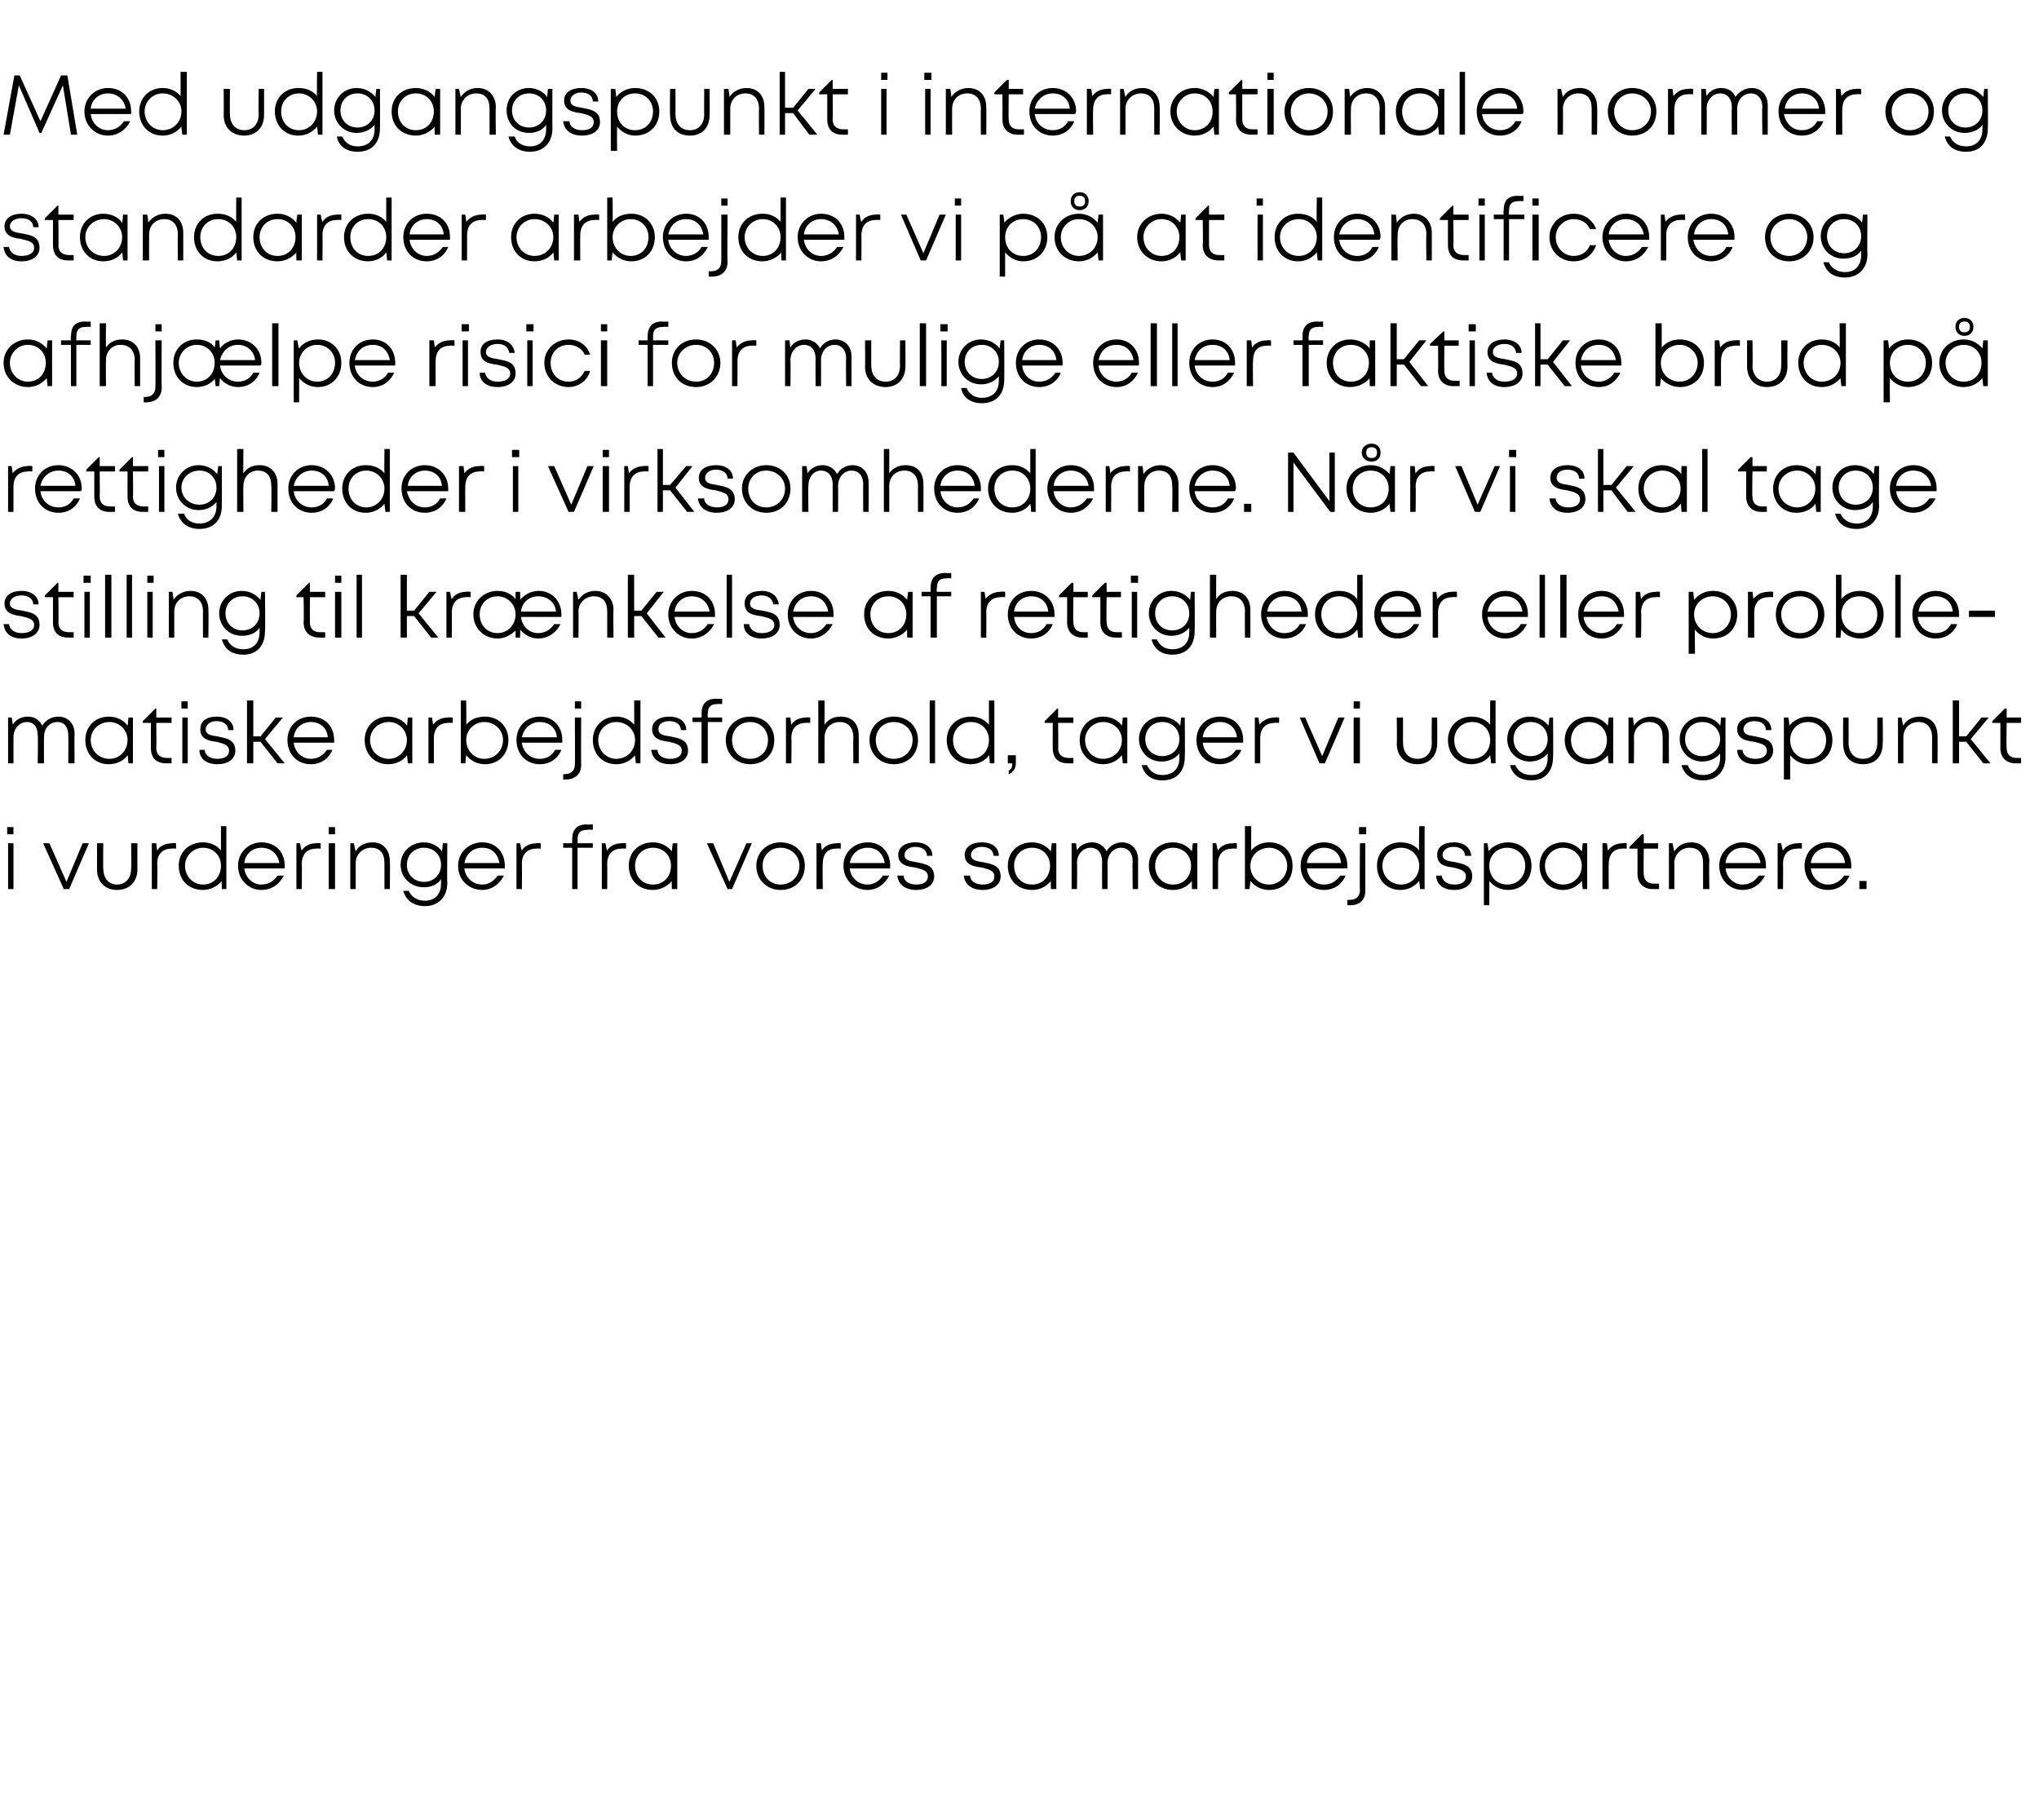 <?xml version="1.0" standalone="no"?><!DOCTYPE svg PUBLIC "-//W3C//DTD SVG 1.1//EN" "http://www.w3.org/Graphics/SVG/1.1/DTD/svg11.dtd"><svg xmlns="http://www.w3.org/2000/svg" version="1.1" width="227px" height="202.7px" viewBox="0 -1 227 202.7" style="top:-1px">  <desc>Med udgangspunkt i internationale normer og standarder arbejder vi p at identificere og afhj lpe risici for mulige e...</desc>  <defs/>  <g id="Polygon303410">    <path d="M 0.8 91.1 L 1.5 91.1 L 1.5 91.9 L 0.8 91.9 L 0.8 91.1 Z M 0.9 92.9 L 1.5 92.9 L 1.5 98 L 0.9 98 L 0.9 92.9 Z M 9.9 92.9 L 7.7 98 L 7.1 98 L 4.8 92.9 L 5.5 92.9 L 7.4 97.2 L 9.2 92.9 L 9.9 92.9 Z M 13 98.1 C 11.7 98.1 10.8 97.2 10.8 95.8 C 10.81 95.84 10.8 92.9 10.8 92.9 L 11.5 92.9 C 11.5 92.9 11.46 95.74 11.5 95.7 C 11.5 96.8 12.1 97.5 13 97.5 C 14 97.5 14.6 96.8 14.6 95.7 C 14.64 95.74 14.6 92.9 14.6 92.9 L 15.3 92.9 C 15.3 92.9 15.28 95.84 15.3 95.8 C 15.3 97.2 14.4 98.1 13 98.1 C 13 98.1 13 98.1 13 98.1 Z M 19.6 92.9 L 19.6 93.5 C 19.6 93.5 19.12 93.46 19.1 93.5 C 18.1 93.5 17.5 94.1 17.5 95.2 C 17.55 95.18 17.5 98 17.5 98 L 16.9 98 L 16.9 92.9 L 17.4 92.9 C 17.4 92.9 17.48 93.75 17.5 93.7 C 17.8 93.2 18.4 92.9 19.2 92.9 C 19.17 92.85 19.6 92.9 19.6 92.9 Z M 25.2 91 L 25.2 98 L 24.7 98 C 24.7 98 24.65 97.13 24.7 97.1 C 24.2 97.7 23.4 98.1 22.6 98.1 C 21 98.1 19.9 97 19.9 95.4 C 19.9 93.9 21 92.8 22.6 92.8 C 23.4 92.8 24.1 93.1 24.6 93.7 C 24.6 93.68 24.6 91 24.6 91 L 25.2 91 Z M 24.6 95.4 C 24.6 94.3 23.8 93.4 22.6 93.4 C 21.5 93.4 20.6 94.3 20.6 95.4 C 20.6 96.6 21.5 97.5 22.6 97.5 C 23.8 97.5 24.6 96.6 24.6 95.4 Z M 31.7 95.7 C 31.7 95.7 27.2 95.7 27.2 95.7 C 27.3 96.7 28.1 97.5 29.1 97.5 C 29.9 97.5 30.5 97.1 30.9 96.5 C 30.9 96.5 31.6 96.5 31.6 96.5 C 31.1 97.5 30.2 98.1 29.1 98.1 C 27.7 98.1 26.5 97 26.5 95.4 C 26.5 93.9 27.7 92.8 29.1 92.8 C 30.7 92.8 31.7 93.9 31.7 95.4 C 31.7 95.5 31.7 95.6 31.7 95.7 Z M 29.1 93.4 C 28.1 93.4 27.3 94.1 27.2 95.1 C 27.2 95.1 31.1 95.1 31.1 95.1 C 30.9 94 30.1 93.4 29.1 93.4 C 29.1 93.4 29.1 93.4 29.1 93.4 Z M 35.7 92.9 L 35.7 93.5 C 35.7 93.5 35.19 93.46 35.2 93.5 C 34.2 93.5 33.6 94.1 33.6 95.2 C 33.62 95.18 33.6 98 33.6 98 L 33 98 L 33 92.9 L 33.4 92.9 C 33.4 92.9 33.55 93.75 33.6 93.7 C 33.9 93.2 34.5 92.9 35.2 92.9 C 35.24 92.85 35.7 92.9 35.7 92.9 Z M 36.6 91.1 L 37.3 91.1 L 37.3 91.9 L 36.6 91.9 L 36.6 91.1 Z M 36.6 92.9 L 37.3 92.9 L 37.3 98 L 36.6 98 L 36.6 92.9 Z M 41.5 92.8 C 42.7 92.8 43.4 93.7 43.4 94.9 C 43.44 94.94 43.4 98 43.4 98 L 42.8 98 C 42.8 98 42.8 95.09 42.8 95.1 C 42.8 94 42.3 93.4 41.3 93.4 C 40.4 93.4 39.6 94.1 39.6 95.1 C 39.61 95.14 39.6 98 39.6 98 L 39 98 L 39 92.9 L 39.4 92.9 C 39.4 92.9 39.56 93.78 39.6 93.8 C 39.9 93.2 40.6 92.8 41.5 92.8 C 41.5 92.8 41.5 92.8 41.5 92.8 Z M 49.8 92.9 C 49.8 92.9 49.76 97.27 49.8 97.3 C 49.8 98.9 48.8 99.9 47.3 99.9 C 46.1 99.9 45.2 99.3 44.9 98.2 C 44.9 98.2 45.5 98.2 45.5 98.2 C 45.8 98.9 46.5 99.3 47.3 99.3 C 48.4 99.3 49.1 98.6 49.1 97.4 C 49.1 97.4 49.1 96.9 49.1 96.9 C 48.7 97.5 48 97.8 47.2 97.8 C 45.7 97.8 44.6 96.7 44.6 95.3 C 44.6 93.9 45.7 92.8 47.2 92.8 C 48 92.8 48.8 93.2 49.2 93.8 C 49.22 93.79 49.3 92.9 49.3 92.9 L 49.8 92.9 Z M 47.2 97.2 C 48.3 97.2 49.1 96.4 49.1 95.3 C 49.1 94.2 48.3 93.4 47.2 93.4 C 46.1 93.4 45.3 94.2 45.3 95.3 C 45.3 96.4 46.1 97.2 47.2 97.2 C 47.2 97.2 47.2 97.2 47.2 97.2 Z M 56.2 95.7 C 56.2 95.7 51.7 95.7 51.7 95.7 C 51.8 96.7 52.6 97.5 53.7 97.5 C 54.4 97.5 55 97.1 55.4 96.5 C 55.4 96.5 56.1 96.5 56.1 96.5 C 55.6 97.5 54.7 98.1 53.7 98.1 C 52.2 98.1 51 97 51 95.4 C 51 93.9 52.2 92.8 53.7 92.8 C 55.2 92.8 56.2 93.9 56.2 95.4 C 56.2 95.5 56.2 95.6 56.2 95.7 Z M 53.7 93.4 C 52.6 93.4 51.9 94.1 51.7 95.1 C 51.7 95.1 55.6 95.1 55.6 95.1 C 55.4 94 54.7 93.4 53.7 93.4 C 53.7 93.4 53.7 93.4 53.7 93.4 Z M 60.2 92.9 L 60.2 93.5 C 60.2 93.5 59.7 93.46 59.7 93.5 C 58.7 93.5 58.1 94.1 58.1 95.2 C 58.13 95.18 58.1 98 58.1 98 L 57.5 98 L 57.5 92.9 L 57.9 92.9 C 57.9 92.9 58.06 93.75 58.1 93.7 C 58.4 93.2 59 92.9 59.8 92.9 C 59.75 92.85 60.2 92.9 60.2 92.9 Z M 66 93.4 L 64.3 93.4 L 64.3 98 L 63.7 98 L 63.7 93.4 L 62.7 93.4 L 62.7 92.9 L 63.7 92.9 C 63.7 92.9 63.7 92.48 63.7 92.5 C 63.7 91.4 64.2 90.8 65.3 90.8 C 65.35 90.85 66 90.8 66 90.8 L 66 91.4 C 66 91.4 65.46 91.37 65.5 91.4 C 64.6 91.4 64.3 91.7 64.3 92.5 C 64.32 92.5 64.3 92.9 64.3 92.9 L 66 92.9 L 66 93.4 Z M 69.7 92.9 L 69.7 93.5 C 69.7 93.5 69.19 93.46 69.2 93.5 C 68.2 93.5 67.6 94.1 67.6 95.2 C 67.62 95.18 67.6 98 67.6 98 L 67 98 L 67 92.9 L 67.4 92.9 C 67.4 92.9 67.55 93.75 67.6 93.7 C 67.9 93.2 68.5 92.9 69.2 92.9 C 69.24 92.85 69.7 92.9 69.7 92.9 Z M 75.4 92.9 L 75.4 98 L 74.8 98 C 74.8 98 74.76 97.08 74.8 97.1 C 74.3 97.7 73.5 98.1 72.7 98.1 C 71.1 98.1 70 97 70 95.4 C 70 93.9 71.1 92.8 72.7 92.8 C 73.6 92.8 74.3 93.2 74.8 93.8 C 74.77 93.8 74.9 92.9 74.9 92.9 L 75.4 92.9 Z M 74.7 95.4 C 74.7 94.3 73.9 93.4 72.7 93.4 C 71.5 93.4 70.7 94.3 70.7 95.4 C 70.7 96.6 71.5 97.5 72.7 97.5 C 73.9 97.5 74.7 96.6 74.7 95.4 Z M 83.7 92.9 L 81.5 98 L 81 98 L 78.7 92.9 L 79.4 92.9 L 81.2 97.2 L 83.1 92.9 L 83.7 92.9 Z M 84.2 95.4 C 84.2 93.9 85.4 92.8 86.9 92.8 C 88.5 92.8 89.6 93.9 89.6 95.4 C 89.6 97 88.5 98.1 86.9 98.1 C 85.4 98.1 84.2 97 84.2 95.4 Z M 89 95.4 C 89 94.3 88.1 93.4 86.9 93.4 C 85.7 93.4 84.9 94.3 84.9 95.4 C 84.9 96.6 85.7 97.5 86.9 97.5 C 88.1 97.5 89 96.6 89 95.4 Z M 93.6 92.9 L 93.6 93.5 C 93.6 93.5 93.13 93.46 93.1 93.5 C 92.1 93.5 91.6 94.1 91.6 95.2 C 91.56 95.18 91.6 98 91.6 98 L 90.9 98 L 90.9 92.9 L 91.4 92.9 C 91.4 92.9 91.49 93.75 91.5 93.7 C 91.8 93.2 92.4 92.9 93.2 92.9 C 93.18 92.85 93.6 92.9 93.6 92.9 Z M 99.1 95.7 C 99.1 95.7 94.6 95.7 94.6 95.7 C 94.7 96.7 95.5 97.5 96.6 97.5 C 97.3 97.5 97.9 97.1 98.3 96.5 C 98.3 96.5 99 96.5 99 96.5 C 98.5 97.5 97.6 98.1 96.6 98.1 C 95.1 98.1 93.9 97 93.9 95.4 C 93.9 93.9 95.1 92.8 96.6 92.8 C 98.1 92.8 99.1 93.9 99.1 95.4 C 99.1 95.5 99.1 95.6 99.1 95.7 Z M 96.6 93.4 C 95.5 93.4 94.8 94.1 94.6 95.1 C 94.6 95.1 98.5 95.1 98.5 95.1 C 98.3 94 97.6 93.4 96.6 93.4 C 96.6 93.4 96.6 93.4 96.6 93.4 Z M 102 98.1 C 100.8 98.1 100 97.5 99.9 96.5 C 99.9 96.5 100.6 96.5 100.6 96.5 C 100.6 97.1 101.2 97.5 102 97.5 C 102.8 97.5 103.3 97.2 103.3 96.6 C 103.3 95.9 102.6 95.8 101.9 95.6 C 101 95.5 100 95.3 100 94.2 C 100 93.3 100.8 92.8 101.9 92.8 C 103.1 92.8 103.8 93.4 103.8 94.3 C 103.8 94.3 103.2 94.3 103.2 94.3 C 103.2 93.7 102.7 93.3 101.9 93.3 C 101.2 93.3 100.7 93.7 100.7 94.2 C 100.7 94.8 101.3 94.9 102 95 C 102.9 95.2 104 95.3 104 96.6 C 104 97.5 103.2 98.1 102 98.1 C 102 98.1 102 98.1 102 98.1 Z M 109.4 98.1 C 108.2 98.1 107.4 97.5 107.3 96.5 C 107.3 96.5 108 96.5 108 96.5 C 108 97.1 108.6 97.5 109.4 97.5 C 110.2 97.5 110.7 97.2 110.7 96.6 C 110.7 95.9 110 95.8 109.3 95.6 C 108.4 95.5 107.4 95.3 107.4 94.2 C 107.4 93.3 108.2 92.8 109.3 92.8 C 110.5 92.8 111.2 93.4 111.2 94.3 C 111.2 94.3 110.6 94.3 110.6 94.3 C 110.6 93.7 110.1 93.3 109.3 93.3 C 108.6 93.3 108.1 93.7 108.1 94.2 C 108.1 94.8 108.7 94.9 109.4 95 C 110.3 95.2 111.4 95.3 111.4 96.6 C 111.4 97.5 110.6 98.1 109.4 98.1 C 109.4 98.1 109.4 98.1 109.4 98.1 Z M 117.6 92.9 L 117.6 98 L 117 98 C 117 98 116.97 97.08 117 97.1 C 116.5 97.7 115.8 98.1 114.9 98.1 C 113.3 98.1 112.2 97 112.2 95.4 C 112.2 93.9 113.3 92.8 114.9 92.8 C 115.8 92.8 116.5 93.2 117 93.8 C 116.98 93.8 117.1 92.9 117.1 92.9 L 117.6 92.9 Z M 116.9 95.4 C 116.9 94.3 116.1 93.4 114.9 93.4 C 113.7 93.4 112.9 94.3 112.9 95.4 C 112.9 96.6 113.7 97.5 114.9 97.5 C 116.1 97.5 116.9 96.6 116.9 95.4 Z M 124.9 92.8 C 126 92.8 126.7 93.6 126.7 94.7 C 126.71 94.73 126.7 98 126.7 98 L 126.1 98 C 126.1 98 126.06 94.93 126.1 94.9 C 126.1 94 125.6 93.4 124.8 93.4 C 124 93.4 123.3 94.1 123.3 95.1 C 123.32 95.11 123.3 98 123.3 98 L 122.7 98 C 122.7 98 122.68 94.93 122.7 94.9 C 122.7 94 122.2 93.4 121.4 93.4 C 120.6 93.4 119.9 94.1 119.9 95.1 C 119.94 95.11 119.9 98 119.9 98 L 119.3 98 L 119.3 92.9 L 119.8 92.9 C 119.8 92.9 119.87 93.66 119.9 93.7 C 120.2 93.1 120.9 92.8 121.6 92.8 C 122.3 92.8 122.9 93.2 123.2 93.8 C 123.5 93.2 124.2 92.8 124.9 92.8 C 124.9 92.8 124.9 92.8 124.9 92.8 Z M 133.3 92.9 L 133.3 98 L 132.7 98 C 132.7 98 132.67 97.08 132.7 97.1 C 132.2 97.7 131.5 98.1 130.6 98.1 C 129 98.1 127.9 97 127.9 95.4 C 127.9 93.9 129 92.8 130.6 92.8 C 131.5 92.8 132.2 93.2 132.7 93.8 C 132.67 93.8 132.8 92.9 132.8 92.9 L 133.3 92.9 Z M 132.6 95.4 C 132.6 94.3 131.8 93.4 130.6 93.4 C 129.4 93.4 128.6 94.3 128.6 95.4 C 128.6 96.6 129.4 97.5 130.6 97.5 C 131.8 97.5 132.6 96.6 132.6 95.4 Z M 137.7 92.9 L 137.7 93.5 C 137.7 93.5 137.2 93.46 137.2 93.5 C 136.2 93.5 135.6 94.1 135.6 95.2 C 135.63 95.18 135.6 98 135.6 98 L 135 98 L 135 92.9 L 135.4 92.9 C 135.4 92.9 135.56 93.75 135.6 93.7 C 135.9 93.2 136.5 92.9 137.3 92.9 C 137.25 92.85 137.7 92.9 137.7 92.9 Z M 141.3 92.8 C 142.9 92.8 143.9 93.9 143.9 95.4 C 143.9 97 142.9 98.1 141.3 98.1 C 140.4 98.1 139.7 97.7 139.2 97.1 C 139.23 97.12 139.1 98 139.1 98 L 138.6 98 L 138.6 91 L 139.3 91 C 139.3 91 139.28 93.69 139.3 93.7 C 139.8 93.1 140.5 92.8 141.3 92.8 C 141.3 92.8 141.3 92.8 141.3 92.8 Z M 143.3 95.4 C 143.3 94.3 142.4 93.4 141.3 93.4 C 140.1 93.4 139.2 94.3 139.2 95.4 C 139.2 96.6 140.1 97.5 141.3 97.5 C 142.4 97.5 143.3 96.6 143.3 95.4 Z M 150 95.7 C 150 95.7 145.5 95.7 145.5 95.7 C 145.6 96.7 146.3 97.5 147.4 97.5 C 148.2 97.5 148.8 97.1 149.2 96.5 C 149.2 96.5 149.8 96.5 149.8 96.5 C 149.4 97.5 148.5 98.1 147.4 98.1 C 145.9 98.1 144.8 97 144.8 95.4 C 144.8 93.9 145.9 92.8 147.4 92.8 C 148.9 92.8 150 93.9 150 95.4 C 150 95.5 150 95.6 150 95.7 Z M 147.4 93.4 C 146.4 93.4 145.6 94.1 145.5 95.1 C 145.5 95.1 149.3 95.1 149.3 95.1 C 149.2 94 148.4 93.4 147.4 93.4 C 147.4 93.4 147.4 93.4 147.4 93.4 Z M 151.3 91.1 L 152.1 91.1 L 152.1 91.9 L 151.3 91.9 L 151.3 91.1 Z M 150 99.2 C 150 99.2 150.26 99.23 150.3 99.2 C 151 99.2 151.4 98.8 151.4 98.1 C 151.36 98.13 151.4 92.9 151.4 92.9 L 152 92.9 C 152 92.9 152 98.18 152 98.2 C 152 99.2 151.4 99.8 150.3 99.8 C 150.35 99.82 150 99.8 150 99.8 L 150 99.2 Z M 158.6 91 L 158.6 98 L 158.1 98 C 158.1 98 158 97.13 158 97.1 C 157.5 97.7 156.8 98.1 155.9 98.1 C 154.4 98.1 153.3 97 153.3 95.4 C 153.3 93.9 154.4 92.8 155.9 92.8 C 156.8 92.8 157.5 93.1 158 93.7 C 157.95 93.68 158 91 158 91 L 158.6 91 Z M 158 95.4 C 158 94.3 157.1 93.4 156 93.4 C 154.8 93.4 153.9 94.3 153.9 95.4 C 153.9 96.6 154.8 97.5 156 97.5 C 157.1 97.5 158 96.6 158 95.4 Z M 161.9 98.1 C 160.7 98.1 159.9 97.5 159.9 96.5 C 159.9 96.5 160.5 96.5 160.5 96.5 C 160.6 97.1 161.1 97.5 161.9 97.5 C 162.7 97.5 163.2 97.2 163.2 96.6 C 163.2 95.9 162.5 95.8 161.8 95.6 C 160.9 95.5 160 95.3 160 94.2 C 160 93.3 160.7 92.8 161.9 92.8 C 163 92.8 163.7 93.4 163.8 94.3 C 163.8 94.3 163.1 94.3 163.1 94.3 C 163.1 93.7 162.6 93.3 161.8 93.3 C 161.1 93.3 160.6 93.7 160.6 94.2 C 160.6 94.8 161.2 94.9 162 95 C 162.8 95.2 163.9 95.3 163.9 96.6 C 163.9 97.5 163.1 98.1 161.9 98.1 C 161.9 98.1 161.9 98.1 161.9 98.1 Z M 170.5 95.4 C 170.5 97 169.4 98.1 167.9 98.1 C 167 98.1 166.3 97.7 165.8 97.1 C 165.81 97.15 165.8 99.8 165.8 99.8 L 165.2 99.8 L 165.2 92.9 L 165.6 92.9 C 165.6 92.9 165.75 93.79 165.7 93.8 C 166.2 93.2 167 92.8 167.9 92.8 C 169.4 92.8 170.5 93.9 170.5 95.4 Z M 169.8 95.4 C 169.8 94.3 169 93.4 167.8 93.4 C 166.6 93.4 165.8 94.3 165.8 95.4 C 165.8 96.6 166.6 97.5 167.8 97.5 C 169 97.5 169.8 96.6 169.8 95.4 Z M 176.7 92.9 L 176.7 98 L 176.2 98 C 176.2 98 176.11 97.08 176.1 97.1 C 175.6 97.7 174.9 98.1 174 98.1 C 172.5 98.1 171.4 97 171.4 95.4 C 171.4 93.9 172.5 92.8 174 92.8 C 174.9 92.8 175.6 93.2 176.1 93.8 C 176.12 93.8 176.2 92.9 176.2 92.9 L 176.7 92.9 Z M 176.1 95.4 C 176.1 94.3 175.2 93.4 174 93.4 C 172.9 93.4 172 94.3 172 95.4 C 172 96.6 172.9 97.5 174 97.5 C 175.2 97.5 176.1 96.6 176.1 95.4 Z M 181.1 92.9 L 181.1 93.5 C 181.1 93.5 180.64 93.46 180.6 93.5 C 179.7 93.5 179.1 94.1 179.1 95.2 C 179.07 95.18 179.1 98 179.1 98 L 178.4 98 L 178.4 92.9 L 178.9 92.9 C 178.9 92.9 179 93.75 179 93.7 C 179.4 93.2 179.9 92.9 180.7 92.9 C 180.7 92.85 181.1 92.9 181.1 92.9 Z M 184.7 97.4 L 184.7 98 C 184.7 98 184.01 98 184 98 C 183 98 182.3 97.4 182.3 96.3 C 182.31 96.28 182.3 93.5 182.3 93.5 L 181.4 93.5 L 181.4 93.3 L 182.8 91.9 L 183 91.9 L 183 92.9 L 184.6 92.9 L 184.6 93.5 L 183 93.5 C 183 93.5 182.96 96.26 183 96.3 C 183 97 183.4 97.4 184.1 97.4 C 184.09 97.4 184.7 97.4 184.7 97.4 Z M 188.3 92.8 C 189.5 92.8 190.3 93.7 190.3 94.9 C 190.25 94.94 190.3 98 190.3 98 L 189.6 98 C 189.6 98 189.61 95.09 189.6 95.1 C 189.6 94 189.1 93.4 188.1 93.4 C 187.2 93.4 186.4 94.1 186.4 95.1 C 186.42 95.14 186.4 98 186.4 98 L 185.8 98 L 185.8 92.9 L 186.2 92.9 C 186.2 92.9 186.37 93.78 186.4 93.8 C 186.8 93.2 187.4 92.8 188.3 92.8 C 188.3 92.8 188.3 92.8 188.3 92.8 Z M 196.6 95.7 C 196.6 95.7 192.1 95.7 192.1 95.7 C 192.2 96.7 193 97.5 194 97.5 C 194.8 97.5 195.4 97.1 195.8 96.5 C 195.8 96.5 196.5 96.5 196.5 96.5 C 196 97.5 195.1 98.1 194 98.1 C 192.6 98.1 191.4 97 191.4 95.4 C 191.4 93.9 192.6 92.8 194 92.8 C 195.6 92.8 196.6 93.9 196.6 95.4 C 196.6 95.5 196.6 95.6 196.6 95.7 Z M 194 93.4 C 193 93.4 192.2 94.1 192.1 95.1 C 192.1 95.1 196 95.1 196 95.1 C 195.8 94 195.1 93.4 194 93.4 C 194 93.4 194 93.4 194 93.4 Z M 200.6 92.9 L 200.6 93.5 C 200.6 93.5 200.1 93.46 200.1 93.5 C 199.1 93.5 198.5 94.1 198.5 95.2 C 198.53 95.18 198.5 98 198.5 98 L 197.9 98 L 197.9 92.9 L 198.3 92.9 C 198.3 92.9 198.46 93.75 198.5 93.7 C 198.8 93.2 199.4 92.9 200.2 92.9 C 200.15 92.85 200.6 92.9 200.6 92.9 Z M 206.1 95.7 C 206.1 95.7 201.6 95.7 201.6 95.7 C 201.7 96.7 202.5 97.5 203.5 97.5 C 204.3 97.5 204.9 97.1 205.3 96.5 C 205.3 96.5 205.9 96.5 205.9 96.5 C 205.5 97.5 204.6 98.1 203.5 98.1 C 202 98.1 200.9 97 200.9 95.4 C 200.9 93.9 202 92.8 203.5 92.8 C 205.1 92.8 206.1 93.9 206.1 95.4 C 206.1 95.5 206.1 95.6 206.1 95.7 Z M 203.5 93.4 C 202.5 93.4 201.7 94.1 201.6 95.1 C 201.6 95.1 205.4 95.1 205.4 95.1 C 205.3 94 204.5 93.4 203.5 93.4 C 203.5 93.4 203.5 93.4 203.5 93.4 Z M 207 97.1 L 207.8 97.1 L 207.8 98 L 207 98 L 207 97.1 Z " stroke="none" fill="#000"/>  </g>  <g id="Polygon303409">    <path d="M 6.5 78.8 C 7.6 78.8 8.3 79.6 8.3 80.7 C 8.27 80.73 8.3 84 8.3 84 L 7.6 84 C 7.6 84 7.63 80.93 7.6 80.9 C 7.6 80 7.2 79.4 6.4 79.4 C 5.5 79.4 4.9 80.1 4.9 81.1 C 4.88 81.11 4.9 84 4.9 84 L 4.2 84 C 4.2 84 4.25 80.93 4.2 80.9 C 4.2 80 3.8 79.4 3 79.4 C 2.2 79.4 1.5 80.1 1.5 81.1 C 1.5 81.11 1.5 84 1.5 84 L 0.9 84 L 0.9 78.9 L 1.3 78.9 C 1.3 78.9 1.44 79.66 1.4 79.7 C 1.8 79.1 2.4 78.8 3.1 78.8 C 3.9 78.8 4.4 79.2 4.7 79.8 C 5.1 79.2 5.7 78.8 6.5 78.8 C 6.5 78.8 6.5 78.8 6.5 78.8 Z M 14.8 78.9 L 14.8 84 L 14.3 84 C 14.3 84 14.23 83.08 14.2 83.1 C 13.8 83.7 13 84.1 12.1 84.1 C 10.6 84.1 9.5 83 9.5 81.4 C 9.5 79.9 10.6 78.8 12.1 78.8 C 13 78.8 13.8 79.2 14.2 79.8 C 14.24 79.8 14.3 78.9 14.3 78.9 L 14.8 78.9 Z M 14.2 81.4 C 14.2 80.3 13.3 79.4 12.2 79.4 C 11 79.4 10.1 80.3 10.1 81.4 C 10.1 82.6 11 83.5 12.2 83.5 C 13.3 83.5 14.2 82.6 14.2 81.4 Z M 19.1 83.4 L 19.1 84 C 19.1 84 18.49 84 18.5 84 C 17.4 84 16.8 83.4 16.8 82.3 C 16.79 82.28 16.8 79.5 16.8 79.5 L 15.9 79.5 L 15.9 79.3 L 17.3 77.9 L 17.4 77.9 L 17.4 78.9 L 19.1 78.9 L 19.1 79.5 L 17.4 79.5 C 17.4 79.5 17.43 82.26 17.4 82.3 C 17.4 83 17.8 83.4 18.6 83.4 C 18.57 83.4 19.1 83.4 19.1 83.4 Z M 20.2 77.1 L 20.9 77.1 L 20.9 77.9 L 20.2 77.9 L 20.2 77.1 Z M 20.3 78.9 L 20.9 78.9 L 20.9 84 L 20.3 84 L 20.3 78.9 Z M 24.2 84.1 C 23 84.1 22.2 83.5 22.2 82.5 C 22.2 82.5 22.8 82.5 22.8 82.5 C 22.8 83.1 23.4 83.5 24.2 83.5 C 25 83.5 25.5 83.2 25.5 82.6 C 25.5 81.9 24.8 81.8 24.1 81.6 C 23.2 81.5 22.3 81.3 22.3 80.2 C 22.3 79.3 23 78.8 24.1 78.8 C 25.3 78.8 26 79.4 26 80.3 C 26 80.3 25.4 80.3 25.4 80.3 C 25.4 79.7 24.9 79.3 24.1 79.3 C 23.4 79.3 22.9 79.7 22.9 80.2 C 22.9 80.8 23.5 80.9 24.2 81 C 25.1 81.2 26.2 81.3 26.2 82.6 C 26.2 83.5 25.4 84.1 24.2 84.1 C 24.2 84.1 24.2 84.1 24.2 84.1 Z M 29 81.6 L 28.2 81.6 L 28.2 84 L 27.5 84 L 27.5 77 L 28.2 77 L 28.2 81 L 29 81 L 30.7 78.9 L 31.5 78.9 L 29.5 81.3 L 31.7 84 L 30.9 84 L 29 81.6 Z M 37.2 81.7 C 37.2 81.7 32.7 81.7 32.7 81.7 C 32.8 82.7 33.6 83.5 34.6 83.5 C 35.4 83.5 36 83.1 36.4 82.5 C 36.4 82.5 37 82.5 37 82.5 C 36.6 83.5 35.7 84.1 34.6 84.1 C 33.1 84.1 32 83 32 81.4 C 32 79.9 33.1 78.8 34.6 78.8 C 36.2 78.8 37.2 79.9 37.2 81.4 C 37.2 81.5 37.2 81.6 37.2 81.7 Z M 34.6 79.4 C 33.6 79.4 32.8 80.1 32.7 81.1 C 32.7 81.1 36.5 81.1 36.5 81.1 C 36.4 80 35.6 79.4 34.6 79.4 C 34.6 79.4 34.6 79.4 34.6 79.4 Z M 45.9 78.9 L 45.9 84 L 45.4 84 C 45.4 84 45.33 83.08 45.3 83.1 C 44.9 83.7 44.1 84.1 43.2 84.1 C 41.7 84.1 40.6 83 40.6 81.4 C 40.6 79.9 41.7 78.8 43.2 78.8 C 44.1 78.8 44.9 79.2 45.3 79.8 C 45.34 79.8 45.4 78.9 45.4 78.9 L 45.9 78.9 Z M 45.3 81.4 C 45.3 80.3 44.4 79.4 43.3 79.4 C 42.1 79.4 41.2 80.3 41.2 81.4 C 41.2 82.6 42.1 83.5 43.3 83.5 C 44.4 83.5 45.3 82.6 45.3 81.4 Z M 50.4 78.9 L 50.4 79.5 C 50.4 79.5 49.87 79.46 49.9 79.5 C 48.9 79.5 48.3 80.1 48.3 81.2 C 48.3 81.18 48.3 84 48.3 84 L 47.7 84 L 47.7 78.9 L 48.1 78.9 C 48.1 78.9 48.23 79.75 48.2 79.7 C 48.6 79.2 49.1 78.9 49.9 78.9 C 49.92 78.85 50.4 78.9 50.4 78.9 Z M 54 78.8 C 55.5 78.8 56.6 79.9 56.6 81.4 C 56.6 83 55.5 84.1 54 84.1 C 53.1 84.1 52.4 83.7 51.9 83.1 C 51.9 83.12 51.8 84 51.8 84 L 51.3 84 L 51.3 77 L 51.9 77 C 51.9 77 51.94 79.69 51.9 79.7 C 52.4 79.1 53.1 78.8 54 78.8 C 54 78.8 54 78.8 54 78.8 Z M 56 81.4 C 56 80.3 55.1 79.4 53.9 79.4 C 52.8 79.4 51.9 80.3 51.9 81.4 C 51.9 82.6 52.8 83.5 53.9 83.5 C 55.1 83.5 56 82.6 56 81.4 Z M 62.6 81.7 C 62.6 81.7 58.1 81.7 58.1 81.7 C 58.2 82.7 59 83.5 60.1 83.5 C 60.9 83.5 61.5 83.1 61.8 82.5 C 61.8 82.5 62.5 82.5 62.5 82.5 C 62.1 83.5 61.2 84.1 60.1 84.1 C 58.6 84.1 57.5 83 57.5 81.4 C 57.5 79.9 58.6 78.8 60.1 78.8 C 61.6 78.8 62.6 79.9 62.6 81.4 C 62.6 81.5 62.6 81.6 62.6 81.7 Z M 60.1 79.4 C 59.1 79.4 58.3 80.1 58.1 81.1 C 58.1 81.1 62 81.1 62 81.1 C 61.9 80 61.1 79.4 60.1 79.4 C 60.1 79.4 60.1 79.4 60.1 79.4 Z M 64 77.1 L 64.7 77.1 L 64.7 77.9 L 64 77.9 L 64 77.1 Z M 62.7 85.2 C 62.7 85.2 62.93 85.23 62.9 85.2 C 63.6 85.2 64 84.8 64 84.1 C 64.03 84.13 64 78.9 64 78.9 L 64.7 78.9 C 64.7 78.9 64.67 84.18 64.7 84.2 C 64.7 85.2 64 85.8 63 85.8 C 63.02 85.82 62.7 85.8 62.7 85.8 L 62.7 85.2 Z M 71.3 77 L 71.3 84 L 70.8 84 C 70.8 84 70.67 83.13 70.7 83.1 C 70.2 83.7 69.5 84.1 68.6 84.1 C 67.1 84.1 66 83 66 81.4 C 66 79.9 67.1 78.8 68.6 78.8 C 69.4 78.8 70.1 79.1 70.6 79.7 C 70.62 79.68 70.6 77 70.6 77 L 71.3 77 Z M 70.7 81.4 C 70.7 80.3 69.8 79.4 68.6 79.4 C 67.5 79.4 66.6 80.3 66.6 81.4 C 66.6 82.6 67.5 83.5 68.6 83.5 C 69.8 83.5 70.7 82.6 70.7 81.4 Z M 74.6 84.1 C 73.4 84.1 72.6 83.5 72.5 82.5 C 72.5 82.5 73.2 82.5 73.2 82.5 C 73.2 83.1 73.8 83.5 74.6 83.5 C 75.4 83.5 75.9 83.2 75.9 82.6 C 75.9 81.9 75.2 81.8 74.5 81.6 C 73.6 81.5 72.6 81.3 72.6 80.2 C 72.6 79.3 73.4 78.8 74.5 78.8 C 75.7 78.8 76.4 79.4 76.4 80.3 C 76.4 80.3 75.8 80.3 75.8 80.3 C 75.8 79.7 75.3 79.3 74.5 79.3 C 73.7 79.3 73.3 79.7 73.3 80.2 C 73.3 80.8 73.9 80.9 74.6 81 C 75.5 81.2 76.6 81.3 76.6 82.6 C 76.6 83.5 75.8 84.1 74.6 84.1 C 74.6 84.1 74.6 84.1 74.6 84.1 Z M 80.4 79.4 L 78.8 79.4 L 78.8 84 L 78.1 84 L 78.1 79.4 L 77.1 79.4 L 77.1 78.9 L 78.1 78.9 C 78.1 78.9 78.13 78.48 78.1 78.5 C 78.1 77.4 78.6 76.8 79.8 76.8 C 79.78 76.85 80.4 76.8 80.4 76.8 L 80.4 77.4 C 80.4 77.4 79.89 77.37 79.9 77.4 C 79.1 77.4 78.8 77.7 78.8 78.5 C 78.76 78.5 78.8 78.9 78.8 78.9 L 80.4 78.9 L 80.4 79.4 Z M 80.8 81.4 C 80.8 79.9 82 78.8 83.5 78.8 C 85.1 78.8 86.2 79.9 86.2 81.4 C 86.2 83 85.1 84.1 83.5 84.1 C 82 84.1 80.8 83 80.8 81.4 Z M 85.5 81.4 C 85.5 80.3 84.7 79.4 83.5 79.4 C 82.3 79.4 81.5 80.3 81.5 81.4 C 81.5 82.6 82.3 83.5 83.5 83.5 C 84.7 83.5 85.5 82.6 85.5 81.4 Z M 90.2 78.9 L 90.2 79.5 C 90.2 79.5 89.71 79.46 89.7 79.5 C 88.7 79.5 88.1 80.1 88.1 81.2 C 88.14 81.18 88.1 84 88.1 84 L 87.5 84 L 87.5 78.9 L 88 78.9 C 88 78.9 88.07 79.75 88.1 79.7 C 88.4 79.2 89 78.9 89.8 78.9 C 89.76 78.85 90.2 78.9 90.2 78.9 Z M 95.6 80.9 C 95.62 80.94 95.6 84 95.6 84 L 95 84 C 95 84 94.97 81.09 95 81.1 C 95 80 94.4 79.4 93.5 79.4 C 92.5 79.4 91.8 80.1 91.8 81.1 C 91.79 81.14 91.8 84 91.8 84 L 91.1 84 L 91.1 77 L 91.8 77 C 91.8 77 91.79 79.7 91.8 79.7 C 92.2 79.1 92.8 78.8 93.6 78.8 C 94.9 78.8 95.6 79.6 95.6 80.9 Z M 96.8 81.4 C 96.8 79.9 98 78.8 99.5 78.8 C 101.1 78.8 102.2 79.9 102.2 81.4 C 102.2 83 101.1 84.1 99.5 84.1 C 98 84.1 96.8 83 96.8 81.4 Z M 101.6 81.4 C 101.6 80.3 100.7 79.4 99.5 79.4 C 98.3 79.4 97.5 80.3 97.5 81.4 C 97.5 82.6 98.3 83.5 99.5 83.5 C 100.7 83.5 101.6 82.6 101.6 81.4 Z M 103.5 77 L 104.1 77 L 104.1 84 L 103.5 84 L 103.5 77 Z M 110.7 77 L 110.7 84 L 110.2 84 C 110.2 84 110.14 83.13 110.1 83.1 C 109.7 83.7 108.9 84.1 108.1 84.1 C 106.5 84.1 105.4 83 105.4 81.4 C 105.4 79.9 106.5 78.8 108.1 78.8 C 108.9 78.8 109.6 79.1 110.1 79.7 C 110.09 79.68 110.1 77 110.1 77 L 110.7 77 Z M 110.1 81.4 C 110.1 80.3 109.3 79.4 108.1 79.4 C 106.9 79.4 106.1 80.3 106.1 81.4 C 106.1 82.6 106.9 83.5 108.1 83.5 C 109.3 83.5 110.1 82.6 110.1 81.4 Z M 112.3 84.8 C 112.6 84.7 112.7 84.4 112.7 84 C 112.72 84 112.2 84 112.2 84 L 112.2 83.1 L 113.1 83.1 C 113.1 83.1 113.08 83.94 113.1 83.9 C 113.1 84.6 112.8 85 112.3 85.2 C 112.3 85.2 112.3 84.8 112.3 84.8 Z M 119.5 83.4 L 119.5 84 C 119.5 84 118.89 84 118.9 84 C 117.8 84 117.2 83.4 117.2 82.3 C 117.19 82.28 117.2 79.5 117.2 79.5 L 116.3 79.5 L 116.3 79.3 L 117.7 77.9 L 117.8 77.9 L 117.8 78.9 L 119.5 78.9 L 119.5 79.5 L 117.8 79.5 C 117.8 79.5 117.84 82.26 117.8 82.3 C 117.8 83 118.2 83.4 119 83.4 C 118.97 83.4 119.5 83.4 119.5 83.4 Z M 125.5 78.9 L 125.5 84 L 125 84 C 125 84 124.91 83.08 124.9 83.1 C 124.4 83.7 123.7 84.1 122.8 84.1 C 121.3 84.1 120.2 83 120.2 81.4 C 120.2 79.9 121.3 78.8 122.8 78.8 C 123.7 78.8 124.5 79.2 124.9 79.8 C 124.92 79.8 125 78.9 125 78.9 L 125.5 78.9 Z M 124.9 81.4 C 124.9 80.3 124 79.4 122.8 79.4 C 121.7 79.4 120.8 80.3 120.8 81.4 C 120.8 82.6 121.7 83.5 122.8 83.5 C 124 83.5 124.9 82.6 124.9 81.4 Z M 131.9 78.9 C 131.9 78.9 131.94 83.27 131.9 83.3 C 131.9 84.9 131 85.9 129.4 85.9 C 128.2 85.9 127.4 85.3 127.1 84.2 C 127.1 84.2 127.7 84.2 127.7 84.2 C 128 84.9 128.6 85.3 129.4 85.3 C 130.6 85.3 131.3 84.6 131.3 83.4 C 131.3 83.4 131.3 82.9 131.3 82.9 C 130.8 83.5 130.1 83.8 129.3 83.8 C 127.9 83.8 126.8 82.7 126.8 81.3 C 126.8 79.9 127.9 78.8 129.3 78.8 C 130.2 78.8 130.9 79.2 131.4 79.8 C 131.39 79.79 131.5 78.9 131.5 78.9 L 131.9 78.9 Z M 129.4 83.2 C 130.5 83.2 131.3 82.4 131.3 81.3 C 131.3 80.2 130.5 79.4 129.4 79.4 C 128.3 79.4 127.5 80.2 127.5 81.3 C 127.5 82.4 128.3 83.2 129.4 83.2 C 129.4 83.2 129.4 83.2 129.4 83.2 Z M 138.4 81.7 C 138.4 81.7 133.9 81.7 133.9 81.7 C 134 82.7 134.8 83.5 135.8 83.5 C 136.6 83.5 137.2 83.1 137.6 82.5 C 137.6 82.5 138.2 82.5 138.2 82.5 C 137.8 83.5 136.9 84.1 135.8 84.1 C 134.3 84.1 133.2 83 133.2 81.4 C 133.2 79.9 134.3 78.8 135.8 78.8 C 137.4 78.8 138.4 79.9 138.4 81.4 C 138.4 81.5 138.4 81.6 138.4 81.7 Z M 135.8 79.4 C 134.8 79.4 134 80.1 133.9 81.1 C 133.9 81.1 137.7 81.1 137.7 81.1 C 137.6 80 136.8 79.4 135.8 79.4 C 135.8 79.4 135.8 79.4 135.8 79.4 Z M 142.4 78.9 L 142.4 79.5 C 142.4 79.5 141.87 79.46 141.9 79.5 C 140.9 79.5 140.3 80.1 140.3 81.2 C 140.3 81.18 140.3 84 140.3 84 L 139.7 84 L 139.7 78.9 L 140.1 78.9 C 140.1 78.9 140.23 79.75 140.2 79.7 C 140.6 79.2 141.2 78.9 141.9 78.9 C 141.93 78.85 142.4 78.9 142.4 78.9 Z M 149.7 78.9 L 147.5 84 L 146.9 84 L 144.7 78.9 L 145.3 78.9 L 147.2 83.2 L 149 78.9 L 149.7 78.9 Z M 150.7 77.1 L 151.4 77.1 L 151.4 77.9 L 150.7 77.9 L 150.7 77.1 Z M 150.7 78.9 L 151.4 78.9 L 151.4 84 L 150.7 84 L 150.7 78.9 Z M 157.8 84.1 C 156.4 84.1 155.5 83.2 155.5 81.8 C 155.54 81.84 155.5 78.9 155.5 78.9 L 156.2 78.9 C 156.2 78.9 156.19 81.74 156.2 81.7 C 156.2 82.8 156.8 83.5 157.8 83.5 C 158.8 83.5 159.4 82.8 159.4 81.7 C 159.37 81.74 159.4 78.9 159.4 78.9 L 160 78.9 C 160 78.9 160.02 81.84 160 81.8 C 160 83.2 159.1 84.1 157.8 84.1 C 157.8 84.1 157.8 84.1 157.8 84.1 Z M 166.5 77 L 166.5 84 L 166 84 C 166 84 165.92 83.13 165.9 83.1 C 165.5 83.7 164.7 84.1 163.8 84.1 C 162.3 84.1 161.2 83 161.2 81.4 C 161.2 79.9 162.3 78.8 163.8 78.8 C 164.7 78.8 165.4 79.1 165.9 79.7 C 165.88 79.68 165.9 77 165.9 77 L 166.5 77 Z M 165.9 81.4 C 165.9 80.3 165.1 79.4 163.9 79.4 C 162.7 79.4 161.9 80.3 161.9 81.4 C 161.9 82.6 162.7 83.5 163.9 83.5 C 165.1 83.5 165.9 82.6 165.9 81.4 Z M 172.9 78.9 C 172.9 78.9 172.94 83.27 172.9 83.3 C 172.9 84.9 172 85.9 170.5 85.9 C 169.2 85.9 168.4 85.3 168.1 84.2 C 168.1 84.2 168.7 84.2 168.7 84.2 C 169 84.9 169.6 85.3 170.5 85.3 C 171.6 85.3 172.3 84.6 172.3 83.4 C 172.3 83.4 172.3 82.9 172.3 82.9 C 171.8 83.5 171.1 83.8 170.3 83.8 C 168.9 83.8 167.8 82.7 167.8 81.3 C 167.8 79.9 168.9 78.8 170.3 78.8 C 171.2 78.8 171.9 79.2 172.4 79.8 C 172.39 79.79 172.5 78.9 172.5 78.9 L 172.9 78.9 Z M 170.4 83.2 C 171.5 83.2 172.3 82.4 172.3 81.3 C 172.3 80.2 171.5 79.4 170.4 79.4 C 169.3 79.4 168.5 80.2 168.5 81.3 C 168.5 82.4 169.3 83.2 170.4 83.2 C 170.4 83.2 170.4 83.2 170.4 83.2 Z M 179.6 78.9 L 179.6 84 L 179.1 84 C 179.1 84 178.98 83.08 179 83.1 C 178.5 83.7 177.8 84.1 176.9 84.1 C 175.4 84.1 174.2 83 174.2 81.4 C 174.2 79.9 175.4 78.8 176.9 78.8 C 177.8 78.8 178.5 79.2 179 79.8 C 178.99 79.8 179.1 78.9 179.1 78.9 L 179.6 78.9 Z M 178.9 81.4 C 178.9 80.3 178.1 79.4 176.9 79.4 C 175.7 79.4 174.9 80.3 174.9 81.4 C 174.9 82.6 175.7 83.5 176.9 83.5 C 178.1 83.5 178.9 82.6 178.9 81.4 Z M 183.8 78.8 C 185 78.8 185.8 79.7 185.8 80.9 C 185.77 80.94 185.8 84 185.8 84 L 185.1 84 C 185.1 84 185.12 81.09 185.1 81.1 C 185.1 80 184.6 79.4 183.6 79.4 C 182.7 79.4 181.9 80.1 181.9 81.1 C 181.94 81.14 181.9 84 181.9 84 L 181.3 84 L 181.3 78.9 L 181.8 78.9 C 181.8 78.9 181.89 79.78 181.9 79.8 C 182.3 79.2 183 78.8 183.8 78.8 C 183.8 78.8 183.8 78.8 183.8 78.8 Z M 192.1 78.9 C 192.1 78.9 192.09 83.27 192.1 83.3 C 192.1 84.9 191.1 85.9 189.6 85.9 C 188.4 85.9 187.5 85.3 187.2 84.2 C 187.2 84.2 187.9 84.2 187.9 84.2 C 188.1 84.9 188.8 85.3 189.6 85.3 C 190.7 85.3 191.5 84.6 191.5 83.4 C 191.5 83.4 191.5 82.9 191.5 82.9 C 191 83.5 190.3 83.8 189.5 83.8 C 188.1 83.8 187 82.7 187 81.3 C 187 79.9 188.1 78.8 189.5 78.8 C 190.3 78.8 191.1 79.2 191.5 79.8 C 191.55 79.79 191.6 78.9 191.6 78.9 L 192.1 78.9 Z M 189.5 83.2 C 190.6 83.2 191.5 82.4 191.5 81.3 C 191.5 80.2 190.6 79.4 189.5 79.4 C 188.4 79.4 187.6 80.2 187.6 81.3 C 187.6 82.4 188.4 83.2 189.5 83.2 C 189.5 83.2 189.5 83.2 189.5 83.2 Z M 195.4 84.1 C 194.2 84.1 193.4 83.5 193.4 82.5 C 193.4 82.5 194 82.5 194 82.5 C 194 83.1 194.6 83.5 195.4 83.5 C 196.2 83.5 196.7 83.2 196.7 82.6 C 196.7 81.9 196 81.8 195.3 81.6 C 194.4 81.5 193.4 81.3 193.4 80.2 C 193.4 79.3 194.2 78.8 195.3 78.8 C 196.5 78.8 197.2 79.4 197.2 80.3 C 197.2 80.3 196.6 80.3 196.6 80.3 C 196.6 79.7 196.1 79.3 195.3 79.3 C 194.6 79.3 194.1 79.7 194.1 80.2 C 194.1 80.8 194.7 80.9 195.4 81 C 196.3 81.2 197.4 81.3 197.4 82.6 C 197.4 83.5 196.6 84.1 195.4 84.1 C 195.4 84.1 195.4 84.1 195.4 84.1 Z M 204 81.4 C 204 83 202.9 84.1 201.3 84.1 C 200.5 84.1 199.8 83.7 199.3 83.1 C 199.29 83.15 199.3 85.8 199.3 85.8 L 198.6 85.8 L 198.6 78.9 L 199.1 78.9 C 199.1 78.9 199.24 79.79 199.2 79.8 C 199.7 79.2 200.5 78.8 201.3 78.8 C 202.9 78.8 204 79.9 204 81.4 Z M 203.3 81.4 C 203.3 80.3 202.5 79.4 201.3 79.4 C 200.1 79.4 199.3 80.3 199.3 81.4 C 199.3 82.6 200.1 83.5 201.3 83.5 C 202.5 83.5 203.3 82.6 203.3 81.4 Z M 207.4 84.1 C 206 84.1 205.2 83.2 205.2 81.8 C 205.17 81.84 205.2 78.9 205.2 78.9 L 205.8 78.9 C 205.8 78.9 205.81 81.74 205.8 81.7 C 205.8 82.8 206.4 83.5 207.4 83.5 C 208.4 83.5 209 82.8 209 81.7 C 209 81.74 209 78.9 209 78.9 L 209.6 78.9 C 209.6 78.9 209.64 81.84 209.6 81.8 C 209.6 83.2 208.8 84.1 207.4 84.1 C 207.4 84.1 207.4 84.1 207.4 84.1 Z M 213.7 78.8 C 215 78.8 215.7 79.7 215.7 80.9 C 215.73 80.94 215.7 84 215.7 84 L 215.1 84 C 215.1 84 215.09 81.09 215.1 81.1 C 215.1 80 214.5 79.4 213.6 79.4 C 212.6 79.4 211.9 80.1 211.9 81.1 C 211.9 81.14 211.9 84 211.9 84 L 211.3 84 L 211.3 78.9 L 211.7 78.9 C 211.7 78.9 211.85 79.78 211.9 79.8 C 212.2 79.2 212.9 78.8 213.7 78.8 C 213.7 78.8 213.7 78.8 213.7 78.8 Z M 218.9 81.6 L 218.1 81.6 L 218.1 84 L 217.4 84 L 217.4 77 L 218.1 77 L 218.1 81 L 218.9 81 L 220.6 78.9 L 221.4 78.9 L 219.4 81.3 L 221.6 84 L 220.8 84 L 218.9 81.6 Z M 225 83.4 L 225 84 C 225 84 224.41 84 224.4 84 C 223.4 84 222.7 83.4 222.7 82.3 C 222.71 82.28 222.7 79.5 222.7 79.5 L 221.8 79.5 L 221.8 79.3 L 223.2 77.9 L 223.4 77.9 L 223.4 78.9 L 225 78.9 L 225 79.5 L 223.4 79.5 C 223.4 79.5 223.35 82.26 223.4 82.3 C 223.4 83 223.8 83.4 224.5 83.4 C 224.49 83.4 225 83.4 225 83.4 Z " stroke="none" fill="#000"/>  </g>  <g id="Polygon303408">    <path d="M 2.4 70.1 C 1.2 70.1 0.5 69.5 0.4 68.5 C 0.4 68.5 1 68.5 1 68.5 C 1.1 69.1 1.6 69.5 2.4 69.5 C 3.2 69.5 3.8 69.2 3.8 68.6 C 3.8 67.9 3.1 67.8 2.3 67.6 C 1.5 67.5 0.5 67.3 0.5 66.2 C 0.5 65.3 1.3 64.8 2.4 64.8 C 3.5 64.8 4.3 65.4 4.3 66.3 C 4.3 66.3 3.7 66.3 3.7 66.3 C 3.7 65.7 3.2 65.3 2.4 65.3 C 1.6 65.3 1.1 65.7 1.1 66.2 C 1.1 66.8 1.8 66.9 2.5 67 C 3.4 67.2 4.4 67.3 4.4 68.6 C 4.4 69.5 3.6 70.1 2.4 70.1 C 2.4 70.1 2.4 70.1 2.4 70.1 Z M 8.2 69.4 L 8.2 70 C 8.2 70 7.6 70 7.6 70 C 6.5 70 5.9 69.4 5.9 68.3 C 5.9 68.28 5.9 65.5 5.9 65.5 L 5 65.5 L 5 65.3 L 6.4 63.9 L 6.5 63.9 L 6.5 64.9 L 8.2 64.9 L 8.2 65.5 L 6.5 65.5 C 6.5 65.5 6.54 68.26 6.5 68.3 C 6.5 69 6.9 69.4 7.7 69.4 C 7.68 69.4 8.2 69.4 8.2 69.4 Z M 9.3 63.1 L 10.1 63.1 L 10.1 63.9 L 9.3 63.9 L 9.3 63.1 Z M 9.4 64.9 L 10 64.9 L 10 70 L 9.4 70 L 9.4 64.9 Z M 11.7 63 L 12.4 63 L 12.4 70 L 11.7 70 L 11.7 63 Z M 14.1 63 L 14.7 63 L 14.7 70 L 14.1 70 L 14.1 63 Z M 16.4 63.1 L 17.1 63.1 L 17.1 63.9 L 16.4 63.9 L 16.4 63.1 Z M 16.4 64.9 L 17 64.9 L 17 70 L 16.4 70 L 16.4 64.9 Z M 21.2 64.8 C 22.5 64.8 23.2 65.7 23.2 66.9 C 23.23 66.94 23.2 70 23.2 70 L 22.6 70 C 22.6 70 22.58 67.09 22.6 67.1 C 22.6 66 22 65.4 21.1 65.4 C 20.1 65.4 19.4 66.1 19.4 67.1 C 19.4 67.14 19.4 70 19.4 70 L 18.8 70 L 18.8 64.9 L 19.2 64.9 C 19.2 64.9 19.35 65.78 19.3 65.8 C 19.7 65.2 20.4 64.8 21.2 64.8 C 21.2 64.8 21.2 64.8 21.2 64.8 Z M 29.5 64.9 C 29.5 64.9 29.55 69.27 29.5 69.3 C 29.5 70.9 28.6 71.9 27.1 71.9 C 25.8 71.9 25 71.3 24.7 70.2 C 24.7 70.2 25.3 70.2 25.3 70.2 C 25.6 70.9 26.2 71.3 27.1 71.3 C 28.2 71.3 28.9 70.6 28.9 69.4 C 28.9 69.4 28.9 68.9 28.9 68.9 C 28.5 69.5 27.8 69.8 26.9 69.8 C 25.5 69.8 24.4 68.7 24.4 67.3 C 24.4 65.9 25.5 64.8 26.9 64.8 C 27.8 64.8 28.5 65.2 29 65.8 C 29 65.79 29.1 64.9 29.1 64.9 L 29.5 64.9 Z M 27 69.2 C 28.1 69.2 28.9 68.4 28.9 67.3 C 28.9 66.2 28.1 65.4 27 65.4 C 25.9 65.4 25.1 66.2 25.1 67.3 C 25.1 68.4 25.9 69.2 27 69.2 C 27 69.2 27 69.2 27 69.2 Z M 36.2 69.4 L 36.2 70 C 36.2 70 35.55 70 35.6 70 C 34.5 70 33.8 69.4 33.8 68.3 C 33.85 68.28 33.8 65.5 33.8 65.5 L 33 65.5 L 33 65.3 L 34.4 63.9 L 34.5 63.9 L 34.5 64.9 L 36.2 64.9 L 36.2 65.5 L 34.5 65.5 C 34.5 65.5 34.49 68.26 34.5 68.3 C 34.5 69 34.9 69.4 35.6 69.4 C 35.63 69.4 36.2 69.4 36.2 69.4 Z M 37.3 63.1 L 38 63.1 L 38 63.9 L 37.3 63.9 L 37.3 63.1 Z M 37.3 64.9 L 38 64.9 L 38 70 L 37.3 70 L 37.3 64.9 Z M 39.7 63 L 40.3 63 L 40.3 70 L 39.7 70 L 39.7 63 Z M 46.1 67.6 L 45.3 67.6 L 45.3 70 L 44.6 70 L 44.6 63 L 45.3 63 L 45.3 67 L 46.1 67 L 47.8 64.9 L 48.6 64.9 L 46.6 67.3 L 48.8 70 L 48 70 L 46.1 67.6 Z M 52.4 64.9 L 52.4 65.5 C 52.4 65.5 51.89 65.46 51.9 65.5 C 50.9 65.5 50.3 66.1 50.3 67.2 C 50.32 67.18 50.3 70 50.3 70 L 49.7 70 L 49.7 64.9 L 50.1 64.9 C 50.1 64.9 50.25 65.75 50.3 65.7 C 50.6 65.2 51.2 64.9 51.9 64.9 C 51.94 64.85 52.4 64.9 52.4 64.9 Z M 62.5 67.4 C 62.5 67.5 62.5 67.6 62.5 67.7 C 62.5 67.7 58 67.7 58 67.7 C 58.1 68.7 58.9 69.5 59.9 69.5 C 60.7 69.5 61.3 69.1 61.7 68.5 C 61.7 68.5 62.4 68.5 62.4 68.5 C 61.9 69.5 61 70.1 59.9 70.1 C 59.1 70.1 58.4 69.7 57.9 69.1 C 57.94 69.07 57.9 70 57.9 70 L 57.4 70 C 57.4 70 57.39 69.16 57.4 69.2 C 56.9 69.7 56.2 70.1 55.4 70.1 C 53.9 70.1 52.7 69 52.7 67.4 C 52.7 65.9 53.9 64.8 55.4 64.8 C 56.2 64.8 56.9 65.1 57.4 65.7 C 57.39 65.71 57.4 64.9 57.4 64.9 L 57.9 64.9 C 57.9 64.9 57.94 65.8 57.9 65.8 C 58.4 65.2 59.1 64.8 60 64.8 C 61.4 64.8 62.5 65.9 62.5 67.4 C 62.5 67.4 62.5 67.4 62.5 67.4 Z M 58 67.1 C 58 67.1 61.9 67.1 61.9 67.1 C 61.8 66.1 61 65.4 59.9 65.4 C 58.9 65.4 58.1 66.1 58 67.1 Z M 55.4 69.5 C 56.5 69.5 57.4 68.6 57.4 67.4 C 57.4 66.3 56.5 65.4 55.4 65.4 C 54.2 65.4 53.4 66.3 53.4 67.4 C 53.4 68.6 54.2 69.5 55.4 69.5 C 55.4 69.5 55.4 69.5 55.4 69.5 Z M 66.3 64.8 C 67.5 64.8 68.3 65.7 68.3 66.9 C 68.26 66.94 68.3 70 68.3 70 L 67.6 70 C 67.6 70 67.61 67.09 67.6 67.1 C 67.6 66 67.1 65.4 66.1 65.4 C 65.2 65.4 64.4 66.1 64.4 67.1 C 64.43 67.14 64.4 70 64.4 70 L 63.8 70 L 63.8 64.9 L 64.2 64.9 C 64.2 64.9 64.38 65.78 64.4 65.8 C 64.8 65.2 65.4 64.8 66.3 64.8 C 66.3 64.8 66.3 64.8 66.3 64.8 Z M 71.4 67.6 L 70.6 67.6 L 70.6 70 L 69.9 70 L 69.9 63 L 70.6 63 L 70.6 67 L 71.4 67 L 73.1 64.9 L 73.9 64.9 L 72 67.3 L 74.1 70 L 73.3 70 L 71.4 67.6 Z M 79.6 67.7 C 79.6 67.7 75.1 67.7 75.1 67.7 C 75.2 68.7 76 69.5 77 69.5 C 77.8 69.5 78.4 69.1 78.8 68.5 C 78.8 68.5 79.5 68.5 79.5 68.5 C 79 69.5 78.1 70.1 77 70.1 C 75.6 70.1 74.4 69 74.4 67.4 C 74.4 65.9 75.6 64.8 77 64.8 C 78.6 64.8 79.6 65.9 79.6 67.4 C 79.6 67.5 79.6 67.6 79.6 67.7 Z M 77 65.4 C 76 65.4 75.2 66.1 75.1 67.1 C 75.1 67.1 79 67.1 79 67.1 C 78.8 66 78 65.4 77 65.4 C 77 65.4 77 65.4 77 65.4 Z M 80.9 63 L 81.5 63 L 81.5 70 L 80.9 70 L 80.9 63 Z M 84.8 70.1 C 83.6 70.1 82.8 69.5 82.8 68.5 C 82.8 68.5 83.4 68.5 83.4 68.5 C 83.5 69.1 84 69.5 84.8 69.5 C 85.6 69.5 86.2 69.2 86.2 68.6 C 86.2 67.9 85.5 67.8 84.7 67.6 C 83.8 67.5 82.9 67.3 82.9 66.2 C 82.9 65.3 83.6 64.8 84.8 64.8 C 85.9 64.8 86.6 65.4 86.7 66.3 C 86.7 66.3 86.1 66.3 86.1 66.3 C 86 65.7 85.5 65.3 84.8 65.3 C 84 65.3 83.5 65.7 83.5 66.2 C 83.5 66.8 84.1 66.9 84.9 67 C 85.8 67.2 86.8 67.3 86.8 68.6 C 86.8 69.5 86 70.1 84.8 70.1 C 84.8 70.1 84.8 70.1 84.8 70.1 Z M 92.8 67.7 C 92.8 67.7 88.3 67.7 88.3 67.7 C 88.4 68.7 89.2 69.5 90.3 69.5 C 91 69.5 91.6 69.1 92 68.5 C 92 68.5 92.7 68.5 92.7 68.5 C 92.2 69.5 91.3 70.1 90.3 70.1 C 88.8 70.1 87.7 69 87.7 67.4 C 87.7 65.9 88.8 64.8 90.3 64.8 C 91.8 64.8 92.8 65.9 92.8 67.4 C 92.8 67.5 92.8 67.6 92.8 67.7 Z M 90.3 65.4 C 89.2 65.4 88.5 66.1 88.3 67.1 C 88.3 67.1 92.2 67.1 92.2 67.1 C 92 66 91.3 65.4 90.3 65.4 C 90.3 65.4 90.3 65.4 90.3 65.4 Z M 101.6 64.9 L 101.6 70 L 101 70 C 101 70 100.97 69.08 101 69.1 C 100.5 69.7 99.7 70.1 98.9 70.1 C 97.3 70.1 96.2 69 96.2 67.4 C 96.2 65.9 97.3 64.8 98.9 64.8 C 99.8 64.8 100.5 65.2 101 65.8 C 100.97 65.8 101.1 64.9 101.1 64.9 L 101.6 64.9 Z M 100.9 67.4 C 100.9 66.3 100.1 65.4 98.9 65.4 C 97.7 65.4 96.9 66.3 96.9 67.4 C 96.9 68.6 97.7 69.5 98.9 69.5 C 100.1 69.5 100.9 68.6 100.9 67.4 Z M 105.9 65.4 L 104.3 65.4 L 104.3 70 L 103.6 70 L 103.6 65.4 L 102.6 65.4 L 102.6 64.9 L 103.6 64.9 C 103.6 64.9 103.63 64.48 103.6 64.5 C 103.6 63.4 104.1 62.8 105.3 62.8 C 105.28 62.85 105.9 62.8 105.9 62.8 L 105.9 63.4 C 105.9 63.4 105.39 63.37 105.4 63.4 C 104.6 63.4 104.3 63.7 104.3 64.5 C 104.25 64.5 104.3 64.9 104.3 64.9 L 105.9 64.9 L 105.9 65.4 Z M 111.9 64.9 L 111.9 65.5 C 111.9 65.5 111.39 65.46 111.4 65.5 C 110.4 65.5 109.8 66.1 109.8 67.2 C 109.82 67.18 109.8 70 109.8 70 L 109.2 70 L 109.2 64.9 L 109.6 64.9 C 109.6 64.9 109.75 65.75 109.7 65.7 C 110.1 65.2 110.7 64.9 111.4 64.9 C 111.44 64.85 111.9 64.9 111.9 64.9 Z M 117.4 67.7 C 117.4 67.7 112.9 67.7 112.9 67.7 C 113 68.7 113.7 69.5 114.8 69.5 C 115.6 69.5 116.2 69.1 116.5 68.5 C 116.5 68.5 117.2 68.5 117.2 68.5 C 116.8 69.5 115.9 70.1 114.8 70.1 C 113.3 70.1 112.2 69 112.2 67.4 C 112.2 65.9 113.3 64.8 114.8 64.8 C 116.3 64.8 117.4 65.9 117.4 67.4 C 117.4 67.5 117.4 67.6 117.4 67.7 Z M 114.8 65.4 C 113.8 65.4 113 66.1 112.9 67.1 C 112.9 67.1 116.7 67.1 116.7 67.1 C 116.6 66 115.8 65.4 114.8 65.4 C 114.8 65.4 114.8 65.4 114.8 65.4 Z M 121.1 69.4 L 121.1 70 C 121.1 70 120.51 70 120.5 70 C 119.5 70 118.8 69.4 118.8 68.3 C 118.81 68.28 118.8 65.5 118.8 65.5 L 117.9 65.5 L 117.9 65.3 L 119.3 63.9 L 119.5 63.9 L 119.5 64.9 L 121.1 64.9 L 121.1 65.5 L 119.5 65.5 C 119.5 65.5 119.45 68.26 119.5 68.3 C 119.5 69 119.9 69.4 120.6 69.4 C 120.59 69.4 121.1 69.4 121.1 69.4 Z M 124.9 69.4 L 124.9 70 C 124.9 70 124.21 70 124.2 70 C 123.2 70 122.5 69.4 122.5 68.3 C 122.51 68.28 122.5 65.5 122.5 65.5 L 121.6 65.5 L 121.6 65.3 L 123 63.9 L 123.2 63.9 L 123.2 64.9 L 124.8 64.9 L 124.8 65.5 L 123.2 65.5 C 123.2 65.5 123.16 68.26 123.2 68.3 C 123.2 69 123.6 69.4 124.3 69.4 C 124.29 69.4 124.9 69.4 124.9 69.4 Z M 125.9 63.1 L 126.7 63.1 L 126.7 63.9 L 125.9 63.9 L 125.9 63.1 Z M 126 64.9 L 126.6 64.9 L 126.6 70 L 126 70 L 126 64.9 Z M 133 64.9 C 133 64.9 133.03 69.27 133 69.3 C 133 70.9 132.1 71.9 130.5 71.9 C 129.3 71.9 128.5 71.3 128.2 70.2 C 128.2 70.2 128.8 70.2 128.8 70.2 C 129.1 70.9 129.7 71.3 130.5 71.3 C 131.7 71.3 132.4 70.6 132.4 69.4 C 132.4 69.4 132.4 68.9 132.4 68.9 C 131.9 69.5 131.2 69.8 130.4 69.8 C 129 69.8 127.9 68.7 127.9 67.3 C 127.9 65.9 129 64.8 130.4 64.8 C 131.3 64.8 132 65.2 132.5 65.8 C 132.48 65.79 132.6 64.9 132.6 64.9 L 133 64.9 Z M 130.5 69.2 C 131.6 69.2 132.4 68.4 132.4 67.3 C 132.4 66.2 131.6 65.4 130.5 65.4 C 129.4 65.4 128.6 66.2 128.6 67.3 C 128.6 68.4 129.4 69.2 130.5 69.2 C 130.5 69.2 130.5 69.2 130.5 69.2 Z M 139.2 66.9 C 139.21 66.94 139.2 70 139.2 70 L 138.6 70 C 138.6 70 138.57 67.09 138.6 67.1 C 138.6 66 138 65.4 137.1 65.4 C 136.1 65.4 135.4 66.1 135.4 67.1 C 135.38 67.14 135.4 70 135.4 70 L 134.7 70 L 134.7 63 L 135.4 63 C 135.4 63 135.38 65.7 135.4 65.7 C 135.8 65.1 136.4 64.8 137.2 64.8 C 138.4 64.8 139.2 65.6 139.2 66.9 Z M 145.6 67.7 C 145.6 67.7 141 67.7 141 67.7 C 141.2 68.7 141.9 69.5 143 69.5 C 143.8 69.5 144.4 69.1 144.7 68.5 C 144.7 68.5 145.4 68.5 145.4 68.5 C 145 69.5 144.1 70.1 143 70.1 C 141.5 70.1 140.4 69 140.4 67.4 C 140.4 65.9 141.5 64.8 143 64.8 C 144.5 64.8 145.6 65.9 145.6 67.4 C 145.6 67.5 145.6 67.6 145.6 67.7 Z M 143 65.4 C 142 65.4 141.2 66.1 141.1 67.1 C 141.1 67.1 144.9 67.1 144.9 67.1 C 144.8 66 144 65.4 143 65.4 C 143 65.4 143 65.4 143 65.4 Z M 151.7 63 L 151.7 70 L 151.2 70 C 151.2 70 151.13 69.13 151.1 69.1 C 150.7 69.7 149.9 70.1 149.1 70.1 C 147.5 70.1 146.4 69 146.4 67.4 C 146.4 65.9 147.5 64.8 149.1 64.8 C 149.9 64.8 150.6 65.1 151.1 65.7 C 151.09 65.68 151.1 63 151.1 63 L 151.7 63 Z M 151.1 67.4 C 151.1 66.3 150.3 65.4 149.1 65.4 C 147.9 65.4 147.1 66.3 147.1 67.4 C 147.1 68.6 147.9 69.5 149.1 69.5 C 150.3 69.5 151.1 68.6 151.1 67.4 Z M 158.2 67.7 C 158.2 67.7 153.7 67.7 153.7 67.7 C 153.8 68.7 154.6 69.5 155.6 69.5 C 156.4 69.5 157 69.1 157.4 68.5 C 157.4 68.5 158 68.5 158 68.5 C 157.6 69.5 156.7 70.1 155.6 70.1 C 154.1 70.1 153 69 153 67.4 C 153 65.9 154.1 64.8 155.6 64.8 C 157.2 64.8 158.2 65.9 158.2 67.4 C 158.2 67.5 158.2 67.6 158.2 67.7 Z M 155.6 65.4 C 154.6 65.4 153.8 66.1 153.7 67.1 C 153.7 67.1 157.5 67.1 157.5 67.1 C 157.4 66 156.6 65.4 155.6 65.4 C 155.6 65.4 155.6 65.4 155.6 65.4 Z M 162.2 64.9 L 162.2 65.5 C 162.2 65.5 161.67 65.46 161.7 65.5 C 160.7 65.5 160.1 66.1 160.1 67.2 C 160.1 67.18 160.1 70 160.1 70 L 159.5 70 L 159.5 64.9 L 159.9 64.9 C 159.9 64.9 160.03 65.75 160 65.7 C 160.4 65.2 161 64.9 161.7 64.9 C 161.72 64.85 162.2 64.9 162.2 64.9 Z M 170.1 67.7 C 170.1 67.7 165.6 67.7 165.6 67.7 C 165.7 68.7 166.5 69.5 167.6 69.5 C 168.3 69.5 169 69.1 169.3 68.5 C 169.3 68.5 170 68.5 170 68.5 C 169.5 69.5 168.7 70.1 167.6 70.1 C 166.1 70.1 165 69 165 67.4 C 165 65.9 166.1 64.8 167.6 64.8 C 169.1 64.8 170.1 65.9 170.1 67.4 C 170.1 67.5 170.1 67.6 170.1 67.7 Z M 167.6 65.4 C 166.5 65.4 165.8 66.1 165.6 67.1 C 165.6 67.1 169.5 67.1 169.5 67.1 C 169.3 66 168.6 65.4 167.6 65.4 C 167.6 65.4 167.6 65.4 167.6 65.4 Z M 171.4 63 L 172 63 L 172 70 L 171.4 70 L 171.4 63 Z M 173.7 63 L 174.4 63 L 174.4 70 L 173.7 70 L 173.7 63 Z M 180.8 67.7 C 180.8 67.7 176.3 67.7 176.3 67.7 C 176.4 68.7 177.2 69.5 178.3 69.5 C 179 69.5 179.7 69.1 180 68.5 C 180 68.5 180.7 68.5 180.7 68.5 C 180.2 69.5 179.4 70.1 178.3 70.1 C 176.8 70.1 175.7 69 175.7 67.4 C 175.7 65.9 176.8 64.8 178.3 64.8 C 179.8 64.8 180.8 65.9 180.8 67.4 C 180.8 67.5 180.8 67.6 180.8 67.7 Z M 178.3 65.4 C 177.2 65.4 176.5 66.1 176.3 67.1 C 176.3 67.1 180.2 67.1 180.2 67.1 C 180 66 179.3 65.4 178.3 65.4 C 178.3 65.4 178.3 65.4 178.3 65.4 Z M 184.8 64.9 L 184.8 65.5 C 184.8 65.5 184.32 65.46 184.3 65.5 C 183.3 65.5 182.7 66.1 182.7 67.2 C 182.75 67.18 182.7 70 182.7 70 L 182.1 70 L 182.1 64.9 L 182.6 64.9 C 182.6 64.9 182.68 65.75 182.7 65.7 C 183 65.2 183.6 64.9 184.4 64.9 C 184.37 64.85 184.8 64.9 184.8 64.9 Z M 193.4 67.4 C 193.4 69 192.3 70.1 190.7 70.1 C 189.9 70.1 189.1 69.7 188.7 69.1 C 188.67 69.15 188.7 71.8 188.7 71.8 L 188 71.8 L 188 64.9 L 188.5 64.9 C 188.5 64.9 188.62 65.79 188.6 65.8 C 189.1 65.2 189.8 64.8 190.7 64.8 C 192.3 64.8 193.4 65.9 193.4 67.4 Z M 192.7 67.4 C 192.7 66.3 191.8 65.4 190.7 65.4 C 189.5 65.4 188.6 66.3 188.6 67.4 C 188.6 68.6 189.5 69.5 190.7 69.5 C 191.8 69.5 192.7 68.6 192.7 67.4 Z M 197.4 64.9 L 197.4 65.5 C 197.4 65.5 196.86 65.46 196.9 65.5 C 195.9 65.5 195.3 66.1 195.3 67.2 C 195.29 67.18 195.3 70 195.3 70 L 194.6 70 L 194.6 64.9 L 195.1 64.9 C 195.1 64.9 195.22 65.75 195.2 65.7 C 195.6 65.2 196.1 64.9 196.9 64.9 C 196.91 64.85 197.4 64.9 197.4 64.9 Z M 197.7 67.4 C 197.7 65.9 198.8 64.8 200.4 64.8 C 201.9 64.8 203.1 65.9 203.1 67.4 C 203.1 69 201.9 70.1 200.4 70.1 C 198.8 70.1 197.7 69 197.7 67.4 Z M 202.4 67.4 C 202.4 66.3 201.6 65.4 200.4 65.4 C 199.2 65.4 198.3 66.3 198.3 67.4 C 198.3 68.6 199.2 69.5 200.4 69.5 C 201.6 69.5 202.4 68.6 202.4 67.4 Z M 207.1 64.8 C 208.6 64.8 209.7 65.9 209.7 67.4 C 209.7 69 208.6 70.1 207.1 70.1 C 206.2 70.1 205.4 69.7 205 69.1 C 204.97 69.12 204.9 70 204.9 70 L 204.4 70 L 204.4 63 L 205 63 C 205 63 205.01 65.69 205 65.7 C 205.5 65.1 206.2 64.8 207.1 64.8 C 207.1 64.8 207.1 64.8 207.1 64.8 Z M 209 67.4 C 209 66.3 208.2 65.4 207 65.4 C 205.8 65.4 205 66.3 205 67.4 C 205 68.6 205.8 69.5 207 69.5 C 208.2 69.5 209 68.6 209 67.4 Z M 211 63 L 211.6 63 L 211.6 70 L 211 70 L 211 63 Z M 218.1 67.7 C 218.1 67.7 213.5 67.7 213.5 67.7 C 213.6 68.7 214.4 69.5 215.5 69.5 C 216.3 69.5 216.9 69.1 217.2 68.5 C 217.2 68.5 217.9 68.5 217.9 68.5 C 217.5 69.5 216.6 70.1 215.5 70.1 C 214 70.1 212.9 69 212.9 67.4 C 212.9 65.9 214 64.8 215.5 64.8 C 217 64.8 218.1 65.9 218.1 67.4 C 218.1 67.5 218.1 67.6 218.1 67.7 Z M 215.5 65.4 C 214.5 65.4 213.7 66.1 213.6 67.1 C 213.6 67.1 217.4 67.1 217.4 67.1 C 217.3 66 216.5 65.4 215.5 65.4 C 215.5 65.4 215.5 65.4 215.5 65.4 Z M 219.2 67 L 222.1 67 L 222.1 67.7 L 219.2 67.7 L 219.2 67 Z " stroke="none" fill="#000"/>  </g>  <g id="Polygon303407">    <path d="M 3.6 50.9 L 3.6 51.5 C 3.6 51.5 3.07 51.46 3.1 51.5 C 2.1 51.5 1.5 52.1 1.5 53.2 C 1.5 53.18 1.5 56 1.5 56 L 0.9 56 L 0.9 50.9 L 1.3 50.9 C 1.3 50.9 1.43 51.75 1.4 51.7 C 1.8 51.2 2.4 50.9 3.1 50.9 C 3.12 50.85 3.6 50.9 3.6 50.9 Z M 9 53.7 C 9 53.7 4.5 53.7 4.5 53.7 C 4.6 54.7 5.4 55.5 6.5 55.5 C 7.3 55.5 7.9 55.1 8.2 54.5 C 8.2 54.5 8.9 54.5 8.9 54.5 C 8.5 55.5 7.6 56.1 6.5 56.1 C 5 56.1 3.9 55 3.9 53.4 C 3.9 51.9 5 50.8 6.5 50.8 C 8 50.8 9.1 51.9 9.1 53.4 C 9.1 53.5 9.1 53.6 9 53.7 Z M 6.5 51.4 C 5.5 51.4 4.7 52.1 4.5 53.1 C 4.5 53.1 8.4 53.1 8.4 53.1 C 8.3 52 7.5 51.4 6.5 51.4 C 6.5 51.4 6.5 51.4 6.5 51.4 Z M 12.8 55.4 L 12.8 56 C 12.8 56 12.19 56 12.2 56 C 11.1 56 10.5 55.4 10.5 54.3 C 10.49 54.28 10.5 51.5 10.5 51.5 L 9.6 51.5 L 9.6 51.3 L 11 49.9 L 11.1 49.9 L 11.1 50.9 L 12.8 50.9 L 12.8 51.5 L 11.1 51.5 C 11.1 51.5 11.13 54.26 11.1 54.3 C 11.1 55 11.5 55.4 12.3 55.4 C 12.27 55.4 12.8 55.4 12.8 55.4 Z M 16.5 55.4 L 16.5 56 C 16.5 56 15.9 56 15.9 56 C 14.8 56 14.2 55.4 14.2 54.3 C 14.19 54.28 14.2 51.5 14.2 51.5 L 13.3 51.5 L 13.3 51.3 L 14.7 49.9 L 14.8 49.9 L 14.8 50.9 L 16.5 50.9 L 16.5 51.5 L 14.8 51.5 C 14.8 51.5 14.84 54.26 14.8 54.3 C 14.8 55 15.2 55.4 16 55.4 C 15.98 55.4 16.5 55.4 16.5 55.4 Z M 17.6 49.1 L 18.3 49.1 L 18.3 49.9 L 17.6 49.9 L 17.6 49.1 Z M 17.7 50.9 L 18.3 50.9 L 18.3 56 L 17.7 56 L 17.7 50.9 Z M 24.7 50.9 C 24.7 50.9 24.71 55.27 24.7 55.3 C 24.7 56.9 23.8 57.9 22.2 57.9 C 21 57.9 20.1 57.3 19.8 56.2 C 19.8 56.2 20.5 56.2 20.5 56.2 C 20.7 56.9 21.4 57.3 22.2 57.3 C 23.3 57.3 24.1 56.6 24.1 55.4 C 24.1 55.4 24.1 54.9 24.1 54.9 C 23.6 55.5 22.9 55.8 22.1 55.8 C 20.7 55.8 19.6 54.7 19.6 53.3 C 19.6 51.9 20.7 50.8 22.1 50.8 C 23 50.8 23.7 51.2 24.2 51.8 C 24.17 51.79 24.3 50.9 24.3 50.9 L 24.7 50.9 Z M 22.2 55.2 C 23.3 55.2 24.1 54.4 24.1 53.3 C 24.1 52.2 23.3 51.4 22.2 51.4 C 21.1 51.4 20.2 52.2 20.2 53.3 C 20.2 54.4 21.1 55.2 22.2 55.2 C 22.2 55.2 22.2 55.2 22.2 55.2 Z M 30.9 52.9 C 30.89 52.94 30.9 56 30.9 56 L 30.2 56 C 30.2 56 30.25 53.09 30.2 53.1 C 30.2 52 29.7 51.4 28.7 51.4 C 27.8 51.4 27.1 52.1 27.1 53.1 C 27.06 53.14 27.1 56 27.1 56 L 26.4 56 L 26.4 49 L 27.1 49 C 27.1 49 27.06 51.7 27.1 51.7 C 27.5 51.1 28.1 50.8 28.9 50.8 C 30.1 50.8 30.9 51.6 30.9 52.9 Z M 37.2 53.7 C 37.2 53.7 32.7 53.7 32.7 53.7 C 32.8 54.7 33.6 55.5 34.7 55.5 C 35.5 55.5 36.1 55.1 36.4 54.5 C 36.4 54.5 37.1 54.5 37.1 54.5 C 36.7 55.5 35.8 56.1 34.7 56.1 C 33.2 56.1 32.1 55 32.1 53.4 C 32.1 51.9 33.2 50.8 34.7 50.8 C 36.2 50.8 37.3 51.9 37.3 53.4 C 37.3 53.5 37.2 53.6 37.2 53.7 Z M 34.7 51.4 C 33.7 51.4 32.9 52.1 32.7 53.1 C 32.7 53.1 36.6 53.1 36.6 53.1 C 36.5 52 35.7 51.4 34.7 51.4 C 34.7 51.4 34.7 51.4 34.7 51.4 Z M 43.4 49 L 43.4 56 L 42.9 56 C 42.9 56 42.82 55.13 42.8 55.1 C 42.3 55.7 41.6 56.1 40.7 56.1 C 39.2 56.1 38.1 55 38.1 53.4 C 38.1 51.9 39.2 50.8 40.7 50.8 C 41.6 50.8 42.3 51.1 42.8 51.7 C 42.77 51.68 42.8 49 42.8 49 L 43.4 49 Z M 42.8 53.4 C 42.8 52.3 41.9 51.4 40.8 51.4 C 39.6 51.4 38.8 52.3 38.8 53.4 C 38.8 54.6 39.6 55.5 40.8 55.5 C 41.9 55.5 42.8 54.6 42.8 53.4 Z M 49.9 53.7 C 49.9 53.7 45.3 53.7 45.3 53.7 C 45.5 54.7 46.2 55.5 47.3 55.5 C 48.1 55.5 48.7 55.1 49 54.5 C 49 54.5 49.7 54.5 49.7 54.5 C 49.3 55.5 48.4 56.1 47.3 56.1 C 45.8 56.1 44.7 55 44.7 53.4 C 44.7 51.9 45.8 50.8 47.3 50.8 C 48.8 50.8 49.9 51.9 49.9 53.4 C 49.9 53.5 49.9 53.6 49.9 53.7 Z M 47.3 51.4 C 46.3 51.4 45.5 52.1 45.4 53.1 C 45.4 53.1 49.2 53.1 49.2 53.1 C 49.1 52 48.3 51.4 47.3 51.4 C 47.3 51.4 47.3 51.4 47.3 51.4 Z M 53.9 50.9 L 53.9 51.5 C 53.9 51.5 53.35 51.46 53.4 51.5 C 52.4 51.5 51.8 52.1 51.8 53.2 C 51.78 53.18 51.8 56 51.8 56 L 51.1 56 L 51.1 50.9 L 51.6 50.9 C 51.6 50.9 51.71 51.75 51.7 51.7 C 52.1 51.2 52.6 50.9 53.4 50.9 C 53.41 50.85 53.9 50.9 53.9 50.9 Z M 57 49.1 L 57.8 49.1 L 57.8 49.9 L 57 49.9 L 57 49.1 Z M 57.1 50.9 L 57.7 50.9 L 57.7 56 L 57.1 56 L 57.1 50.9 Z M 66.1 50.9 L 63.9 56 L 63.3 56 L 61 50.9 L 61.7 50.9 L 63.6 55.2 L 65.4 50.9 L 66.1 50.9 Z M 67.1 49.1 L 67.8 49.1 L 67.8 49.9 L 67.1 49.9 L 67.1 49.1 Z M 67.1 50.9 L 67.8 50.9 L 67.8 56 L 67.1 56 L 67.1 50.9 Z M 72.2 50.9 L 72.2 51.5 C 72.2 51.5 71.68 51.46 71.7 51.5 C 70.7 51.5 70.1 52.1 70.1 53.2 C 70.11 53.18 70.1 56 70.1 56 L 69.5 56 L 69.5 50.9 L 69.9 50.9 C 69.9 50.9 70.04 51.75 70 51.7 C 70.4 51.2 71 50.9 71.7 50.9 C 71.73 50.85 72.2 50.9 72.2 50.9 Z M 74.6 53.6 L 73.8 53.6 L 73.8 56 L 73.2 56 L 73.2 49 L 73.8 49 L 73.8 53 L 74.6 53 L 76.4 50.9 L 77.1 50.9 L 75.2 53.3 L 77.3 56 L 76.5 56 L 74.6 53.6 Z M 79.8 56.1 C 78.6 56.1 77.8 55.5 77.7 54.5 C 77.7 54.5 78.4 54.5 78.4 54.5 C 78.4 55.1 79 55.5 79.8 55.5 C 80.6 55.5 81.1 55.2 81.1 54.6 C 81.1 53.9 80.4 53.8 79.7 53.6 C 78.8 53.5 77.8 53.3 77.8 52.2 C 77.8 51.3 78.6 50.8 79.7 50.8 C 80.9 50.8 81.6 51.4 81.6 52.3 C 81.6 52.3 81 52.3 81 52.3 C 81 51.7 80.5 51.3 79.7 51.3 C 79 51.3 78.5 51.7 78.5 52.2 C 78.5 52.8 79.1 52.9 79.8 53 C 80.7 53.2 81.8 53.3 81.8 54.6 C 81.8 55.5 81 56.1 79.8 56.1 C 79.8 56.1 79.8 56.1 79.8 56.1 Z M 82.6 53.4 C 82.6 51.9 83.8 50.8 85.3 50.8 C 86.9 50.8 88 51.9 88 53.4 C 88 55 86.9 56.1 85.3 56.1 C 83.8 56.1 82.6 55 82.6 53.4 Z M 87.4 53.4 C 87.4 52.3 86.5 51.4 85.3 51.4 C 84.1 51.4 83.3 52.3 83.3 53.4 C 83.3 54.6 84.1 55.5 85.3 55.5 C 86.5 55.5 87.4 54.6 87.4 53.4 Z M 94.9 50.8 C 96 50.8 96.7 51.6 96.7 52.7 C 96.73 52.73 96.7 56 96.7 56 L 96.1 56 C 96.1 56 96.08 52.93 96.1 52.9 C 96.1 52 95.6 51.4 94.8 51.4 C 94 51.4 93.3 52.1 93.3 53.1 C 93.33 53.11 93.3 56 93.3 56 L 92.7 56 C 92.7 56 92.7 52.93 92.7 52.9 C 92.7 52 92.2 51.4 91.4 51.4 C 90.6 51.4 90 52.1 90 53.1 C 89.95 53.11 90 56 90 56 L 89.3 56 L 89.3 50.9 L 89.8 50.9 C 89.8 50.9 89.89 51.66 89.9 51.7 C 90.3 51.1 90.9 50.8 91.6 50.8 C 92.3 50.8 92.9 51.2 93.2 51.8 C 93.5 51.2 94.2 50.8 94.9 50.8 C 94.9 50.8 94.9 50.8 94.9 50.8 Z M 102.8 52.9 C 102.83 52.94 102.8 56 102.8 56 L 102.2 56 C 102.2 56 102.18 53.09 102.2 53.1 C 102.2 52 101.6 51.4 100.7 51.4 C 99.7 51.4 99 52.1 99 53.1 C 99 53.14 99 56 99 56 L 98.4 56 L 98.4 49 L 99 49 C 99 49 99 51.7 99 51.7 C 99.4 51.1 100.1 50.8 100.8 50.8 C 102.1 50.8 102.8 51.6 102.8 52.9 Z M 109.2 53.7 C 109.2 53.7 104.7 53.7 104.7 53.7 C 104.8 54.7 105.6 55.5 106.6 55.5 C 107.4 55.5 108 55.1 108.4 54.5 C 108.4 54.5 109 54.5 109 54.5 C 108.6 55.5 107.7 56.1 106.6 56.1 C 105.1 56.1 104 55 104 53.4 C 104 51.9 105.1 50.8 106.6 50.8 C 108.2 50.8 109.2 51.9 109.2 53.4 C 109.2 53.5 109.2 53.6 109.2 53.7 Z M 106.6 51.4 C 105.6 51.4 104.8 52.1 104.7 53.1 C 104.7 53.1 108.5 53.1 108.5 53.1 C 108.4 52 107.6 51.4 106.6 51.4 C 106.6 51.4 106.6 51.4 106.6 51.4 Z M 115.3 49 L 115.3 56 L 114.8 56 C 114.8 56 114.75 55.13 114.7 55.1 C 114.3 55.7 113.5 56.1 112.7 56.1 C 111.1 56.1 110 55 110 53.4 C 110 51.9 111.1 50.8 112.7 50.8 C 113.5 50.8 114.2 51.1 114.7 51.7 C 114.7 51.68 114.7 49 114.7 49 L 115.3 49 Z M 114.7 53.4 C 114.7 52.3 113.9 51.4 112.7 51.4 C 111.5 51.4 110.7 52.3 110.7 53.4 C 110.7 54.6 111.5 55.5 112.7 55.5 C 113.9 55.5 114.7 54.6 114.7 53.4 Z M 121.8 53.7 C 121.8 53.7 117.3 53.7 117.3 53.7 C 117.4 54.7 118.2 55.5 119.2 55.5 C 120 55.5 120.6 55.1 121 54.5 C 121 54.5 121.7 54.5 121.7 54.5 C 121.2 55.5 120.3 56.1 119.2 56.1 C 117.8 56.1 116.6 55 116.6 53.4 C 116.6 51.9 117.8 50.8 119.2 50.8 C 120.8 50.8 121.8 51.9 121.8 53.4 C 121.8 53.5 121.8 53.6 121.8 53.7 Z M 119.2 51.4 C 118.2 51.4 117.4 52.1 117.3 53.1 C 117.3 53.1 121.2 53.1 121.2 53.1 C 121 52 120.2 51.4 119.2 51.4 C 119.2 51.4 119.2 51.4 119.2 51.4 Z M 125.8 50.9 L 125.8 51.5 C 125.8 51.5 125.29 51.46 125.3 51.5 C 124.3 51.5 123.7 52.1 123.7 53.2 C 123.72 53.18 123.7 56 123.7 56 L 123.1 56 L 123.1 50.9 L 123.5 50.9 C 123.5 50.9 123.65 51.75 123.6 51.7 C 124 51.2 124.6 50.9 125.3 50.9 C 125.34 50.85 125.8 50.9 125.8 50.9 Z M 129.2 50.8 C 130.4 50.8 131.2 51.7 131.2 52.9 C 131.19 52.94 131.2 56 131.2 56 L 130.5 56 C 130.5 56 130.55 53.09 130.5 53.1 C 130.5 52 130 51.4 129 51.4 C 128.1 51.4 127.4 52.1 127.4 53.1 C 127.36 53.14 127.4 56 127.4 56 L 126.7 56 L 126.7 50.9 L 127.2 50.9 C 127.2 50.9 127.31 51.78 127.3 51.8 C 127.7 51.2 128.4 50.8 129.2 50.8 C 129.2 50.8 129.2 50.8 129.2 50.8 Z M 137.5 53.7 C 137.5 53.7 133 53.7 133 53.7 C 133.1 54.7 133.9 55.5 135 55.5 C 135.8 55.5 136.4 55.1 136.7 54.5 C 136.7 54.5 137.4 54.5 137.4 54.5 C 137 55.5 136.1 56.1 135 56.1 C 133.5 56.1 132.4 55 132.4 53.4 C 132.4 51.9 133.5 50.8 135 50.8 C 136.5 50.8 137.6 51.9 137.6 53.4 C 137.6 53.5 137.5 53.6 137.5 53.7 Z M 135 51.4 C 134 51.4 133.2 52.1 133 53.1 C 133 53.1 136.9 53.1 136.9 53.1 C 136.8 52 136 51.4 135 51.4 C 135 51.4 135 51.4 135 51.4 Z M 138.5 55.1 L 139.3 55.1 L 139.3 56 L 138.5 56 L 138.5 55.1 Z M 148.6 49.4 L 148.6 56 L 148.1 56 L 144 50.5 L 144 56 L 143.4 56 L 143.4 49.4 L 144 49.4 L 148 54.8 L 148 49.4 L 148.6 49.4 Z M 151.6 49.4 C 151.6 48.8 152.1 48.4 152.7 48.4 C 153.3 48.4 153.7 48.8 153.7 49.4 C 153.7 50 153.3 50.4 152.7 50.4 C 152.1 50.4 151.6 50 151.6 49.4 Z M 152.1 49.4 C 152.1 49.8 152.3 50 152.7 50 C 153.1 50 153.3 49.8 153.3 49.4 C 153.3 49 153.1 48.8 152.7 48.8 C 152.3 48.8 152.1 49 152.1 49.4 Z M 155.3 50.9 L 155.3 56 L 154.8 56 C 154.8 56 154.68 55.08 154.7 55.1 C 154.2 55.7 153.5 56.1 152.6 56.1 C 151.1 56.1 149.9 55 149.9 53.4 C 149.9 51.9 151.1 50.8 152.6 50.8 C 153.5 50.8 154.2 51.2 154.7 51.8 C 154.68 51.8 154.8 50.9 154.8 50.9 L 155.3 50.9 Z M 154.6 53.4 C 154.6 52.3 153.8 51.4 152.6 51.4 C 151.4 51.4 150.6 52.3 150.6 53.4 C 150.6 54.6 151.4 55.5 152.6 55.5 C 153.8 55.5 154.6 54.6 154.6 53.4 Z M 159.7 50.9 L 159.7 51.5 C 159.7 51.5 159.21 51.46 159.2 51.5 C 158.2 51.5 157.6 52.1 157.6 53.2 C 157.64 53.18 157.6 56 157.6 56 L 157 56 L 157 50.9 L 157.5 50.9 C 157.5 50.9 157.57 51.75 157.6 51.7 C 157.9 51.2 158.5 50.9 159.3 50.9 C 159.26 50.85 159.7 50.9 159.7 50.9 Z M 167 50.9 L 164.8 56 L 164.2 56 L 162 50.9 L 162.7 50.9 L 164.5 55.2 L 166.4 50.9 L 167 50.9 Z M 168 49.1 L 168.8 49.1 L 168.8 49.9 L 168 49.9 L 168 49.1 Z M 168.1 50.9 L 168.7 50.9 L 168.7 56 L 168.1 56 L 168.1 50.9 Z M 174.5 56.1 C 173.3 56.1 172.6 55.5 172.5 54.5 C 172.5 54.5 173.2 54.5 173.2 54.5 C 173.2 55.1 173.8 55.5 174.6 55.5 C 175.4 55.5 175.9 55.2 175.9 54.6 C 175.9 53.9 175.2 53.8 174.5 53.6 C 173.6 53.5 172.6 53.3 172.6 52.2 C 172.6 51.3 173.4 50.8 174.5 50.8 C 175.7 50.8 176.4 51.4 176.4 52.3 C 176.4 52.3 175.8 52.3 175.8 52.3 C 175.8 51.7 175.3 51.3 174.5 51.3 C 173.7 51.3 173.3 51.7 173.3 52.2 C 173.3 52.8 173.9 52.9 174.6 53 C 175.5 53.2 176.5 53.3 176.5 54.6 C 176.5 55.5 175.7 56.1 174.5 56.1 C 174.5 56.1 174.5 56.1 174.5 56.1 Z M 179.4 53.6 L 178.5 53.6 L 178.5 56 L 177.9 56 L 177.9 49 L 178.5 49 L 178.5 53 L 179.4 53 L 181.1 50.9 L 181.9 50.9 L 179.9 53.3 L 182.1 56 L 181.2 56 L 179.4 53.6 Z M 187.8 50.9 L 187.8 56 L 187.2 56 C 187.2 56 187.15 55.08 187.1 55.1 C 186.7 55.7 185.9 56.1 185 56.1 C 183.5 56.1 182.4 55 182.4 53.4 C 182.4 51.9 183.5 50.8 185 50.8 C 185.9 50.8 186.7 51.2 187.2 51.8 C 187.16 51.8 187.2 50.9 187.2 50.9 L 187.8 50.9 Z M 187.1 53.4 C 187.1 52.3 186.2 51.4 185.1 51.4 C 183.9 51.4 183 52.3 183 53.4 C 183 54.6 183.9 55.5 185.1 55.5 C 186.2 55.5 187.1 54.6 187.1 53.4 Z M 189.5 49 L 190.1 49 L 190.1 56 L 189.5 56 L 189.5 49 Z M 196.7 55.4 L 196.7 56 C 196.7 56 196.11 56 196.1 56 C 195.1 56 194.4 55.4 194.4 54.3 C 194.41 54.28 194.4 51.5 194.4 51.5 L 193.5 51.5 L 193.5 51.3 L 194.9 49.9 L 195.1 49.9 L 195.1 50.9 L 196.7 50.9 L 196.7 51.5 L 195.1 51.5 C 195.1 51.5 195.05 54.26 195.1 54.3 C 195.1 55 195.5 55.4 196.2 55.4 C 196.19 55.4 196.7 55.4 196.7 55.4 Z M 202.7 50.9 L 202.7 56 L 202.2 56 C 202.2 56 202.13 55.08 202.1 55.1 C 201.7 55.7 200.9 56.1 200 56.1 C 198.5 56.1 197.4 55 197.4 53.4 C 197.4 51.9 198.5 50.8 200 50.8 C 200.9 50.8 201.7 51.2 202.1 51.8 C 202.14 51.8 202.2 50.9 202.2 50.9 L 202.7 50.9 Z M 202.1 53.4 C 202.1 52.3 201.2 51.4 200.1 51.4 C 198.9 51.4 198 52.3 198 53.4 C 198 54.6 198.9 55.5 200.1 55.5 C 201.2 55.5 202.1 54.6 202.1 53.4 Z M 209.2 50.9 C 209.2 50.9 209.15 55.27 209.2 55.3 C 209.2 56.9 208.2 57.9 206.7 57.9 C 205.4 57.9 204.6 57.3 204.3 56.2 C 204.3 56.2 204.9 56.2 204.9 56.2 C 205.2 56.9 205.9 57.3 206.7 57.3 C 207.8 57.3 208.5 56.6 208.5 55.4 C 208.5 55.4 208.5 54.9 208.5 54.9 C 208.1 55.5 207.4 55.8 206.5 55.8 C 205.1 55.8 204 54.7 204 53.3 C 204 51.9 205.1 50.8 206.5 50.8 C 207.4 50.8 208.2 51.2 208.6 51.8 C 208.61 51.79 208.7 50.9 208.7 50.9 L 209.2 50.9 Z M 206.6 55.2 C 207.7 55.2 208.5 54.4 208.5 53.3 C 208.5 52.2 207.7 51.4 206.6 51.4 C 205.5 51.4 204.7 52.2 204.7 53.3 C 204.7 54.4 205.5 55.2 206.6 55.2 C 206.6 55.2 206.6 55.2 206.6 55.2 Z M 215.6 53.7 C 215.6 53.7 211.1 53.7 211.1 53.7 C 211.2 54.7 212 55.5 213 55.5 C 213.8 55.5 214.4 55.1 214.8 54.5 C 214.8 54.5 215.5 54.5 215.5 54.5 C 215 55.5 214.1 56.1 213 56.1 C 211.6 56.1 210.4 55 210.4 53.4 C 210.4 51.9 211.6 50.8 213 50.8 C 214.6 50.8 215.6 51.9 215.6 53.4 C 215.6 53.5 215.6 53.6 215.6 53.7 Z M 213 51.4 C 212 51.4 211.2 52.1 211.1 53.1 C 211.1 53.1 215 53.1 215 53.1 C 214.8 52 214 51.4 213 51.4 C 213 51.4 213 51.4 213 51.4 Z " stroke="none" fill="#000"/>  </g>  <g id="Polygon303406">    <path d="M 5.8 36.9 L 5.8 42 L 5.3 42 C 5.3 42 5.19 41.08 5.2 41.1 C 4.7 41.7 4 42.1 3.1 42.1 C 1.6 42.1 0.4 41 0.4 39.4 C 0.4 37.9 1.6 36.8 3.1 36.8 C 4 36.8 4.7 37.2 5.2 37.8 C 5.19 37.8 5.3 36.9 5.3 36.9 L 5.8 36.9 Z M 5.1 39.4 C 5.1 38.3 4.3 37.4 3.1 37.4 C 2 37.4 1.1 38.3 1.1 39.4 C 1.1 40.6 2 41.5 3.1 41.5 C 4.3 41.5 5.1 40.6 5.1 39.4 Z M 10.1 37.4 L 8.5 37.4 L 8.5 42 L 7.9 42 L 7.9 37.4 L 6.8 37.4 L 6.8 36.9 L 7.9 36.9 C 7.9 36.9 7.85 36.48 7.9 36.5 C 7.9 35.4 8.3 34.8 9.5 34.8 C 9.5 34.85 10.1 34.8 10.1 34.8 L 10.1 35.4 C 10.1 35.4 9.61 35.37 9.6 35.4 C 8.8 35.4 8.5 35.7 8.5 36.5 C 8.48 36.5 8.5 36.9 8.5 36.9 L 10.1 36.9 L 10.1 37.4 Z M 15.6 38.9 C 15.6 38.94 15.6 42 15.6 42 L 15 42 C 15 42 14.95 39.09 15 39.1 C 15 38 14.4 37.4 13.4 37.4 C 12.5 37.4 11.8 38.1 11.8 39.1 C 11.77 39.14 11.8 42 11.8 42 L 11.1 42 L 11.1 35 L 11.8 35 C 11.8 35 11.77 37.7 11.8 37.7 C 12.2 37.1 12.8 36.8 13.6 36.8 C 14.8 36.8 15.6 37.6 15.6 38.9 Z M 17.3 35.1 L 18 35.1 L 18 35.9 L 17.3 35.9 L 17.3 35.1 Z M 16 43.2 C 16 43.2 16.23 43.23 16.2 43.2 C 16.9 43.2 17.3 42.8 17.3 42.1 C 17.33 42.13 17.3 36.9 17.3 36.9 L 18 36.9 C 18 36.9 17.97 42.18 18 42.2 C 18 43.2 17.3 43.8 16.3 43.8 C 16.32 43.82 16 43.8 16 43.8 L 16 43.2 Z M 29.1 39.4 C 29.1 39.5 29.1 39.6 29 39.7 C 29 39.7 24.5 39.7 24.5 39.7 C 24.6 40.7 25.4 41.5 26.5 41.5 C 27.3 41.5 27.9 41.1 28.2 40.5 C 28.2 40.5 28.9 40.5 28.9 40.5 C 28.5 41.5 27.6 42.1 26.5 42.1 C 25.7 42.1 24.9 41.7 24.5 41.1 C 24.48 41.07 24.4 42 24.4 42 L 24 42 C 24 42 23.93 41.16 23.9 41.2 C 23.5 41.7 22.8 42.1 21.9 42.1 C 20.4 42.1 19.3 41 19.3 39.4 C 19.3 37.9 20.4 36.8 21.9 36.8 C 22.8 36.8 23.5 37.1 23.9 37.7 C 23.93 37.71 24 36.9 24 36.9 L 24.4 36.9 C 24.4 36.9 24.48 37.8 24.5 37.8 C 24.9 37.2 25.7 36.8 26.5 36.8 C 28 36.8 29.1 37.9 29.1 39.4 C 29.1 39.4 29.1 39.4 29.1 39.4 Z M 24.5 39.1 C 24.5 39.1 28.4 39.1 28.4 39.1 C 28.3 38.1 27.5 37.4 26.5 37.4 C 25.5 37.4 24.7 38.1 24.5 39.1 Z M 21.9 41.5 C 23.1 41.5 23.9 40.6 23.9 39.4 C 23.9 38.3 23.1 37.4 21.9 37.4 C 20.8 37.4 19.9 38.3 19.9 39.4 C 19.9 40.6 20.8 41.5 21.9 41.5 C 21.9 41.5 21.9 41.5 21.9 41.5 Z M 30.3 35 L 31 35 L 31 42 L 30.3 42 L 30.3 35 Z M 38 39.4 C 38 41 36.9 42.1 35.4 42.1 C 34.5 42.1 33.8 41.7 33.3 41.1 C 33.31 41.15 33.3 43.8 33.3 43.8 L 32.7 43.8 L 32.7 36.9 L 33.1 36.9 C 33.1 36.9 33.25 37.79 33.3 37.8 C 33.7 37.2 34.5 36.8 35.4 36.8 C 36.9 36.8 38 37.9 38 39.4 Z M 37.3 39.4 C 37.3 38.3 36.5 37.4 35.3 37.4 C 34.2 37.4 33.3 38.3 33.3 39.4 C 33.3 40.6 34.2 41.5 35.3 41.5 C 36.5 41.5 37.3 40.6 37.3 39.4 Z M 44 39.7 C 44 39.7 39.5 39.7 39.5 39.7 C 39.6 40.7 40.4 41.5 41.5 41.5 C 42.2 41.5 42.9 41.1 43.2 40.5 C 43.2 40.5 43.9 40.5 43.9 40.5 C 43.4 41.5 42.6 42.1 41.5 42.1 C 40 42.1 38.9 41 38.9 39.4 C 38.9 37.9 40 36.8 41.5 36.8 C 43 36.8 44 37.9 44 39.4 C 44 39.5 44 39.6 44 39.7 Z M 41.5 37.4 C 40.4 37.4 39.7 38.1 39.5 39.1 C 39.5 39.1 43.4 39.1 43.4 39.1 C 43.2 38 42.5 37.4 41.5 37.4 C 41.5 37.4 41.5 37.4 41.5 37.4 Z M 50.6 36.9 L 50.6 37.5 C 50.6 37.5 50.06 37.46 50.1 37.5 C 49.1 37.5 48.5 38.1 48.5 39.2 C 48.49 39.18 48.5 42 48.5 42 L 47.8 42 L 47.8 36.9 L 48.3 36.9 C 48.3 36.9 48.42 37.75 48.4 37.7 C 48.8 37.2 49.3 36.9 50.1 36.9 C 50.11 36.85 50.6 36.9 50.6 36.9 Z M 51.4 35.1 L 52.2 35.1 L 52.2 35.9 L 51.4 35.9 L 51.4 35.1 Z M 51.5 36.9 L 52.1 36.9 L 52.1 42 L 51.5 42 L 51.5 36.9 Z M 55.4 42.1 C 54.2 42.1 53.4 41.5 53.4 40.5 C 53.4 40.5 54 40.5 54 40.5 C 54.1 41.1 54.6 41.5 55.4 41.5 C 56.2 41.5 56.8 41.2 56.8 40.6 C 56.8 39.9 56.1 39.8 55.3 39.6 C 54.4 39.5 53.5 39.3 53.5 38.2 C 53.5 37.3 54.2 36.8 55.4 36.8 C 56.5 36.8 57.2 37.4 57.3 38.3 C 57.3 38.3 56.7 38.3 56.7 38.3 C 56.6 37.7 56.2 37.3 55.4 37.3 C 54.6 37.3 54.1 37.7 54.1 38.2 C 54.1 38.8 54.8 38.9 55.5 39 C 56.4 39.2 57.4 39.3 57.4 40.6 C 57.4 41.5 56.6 42.1 55.4 42.1 C 55.4 42.1 55.4 42.1 55.4 42.1 Z M 58.6 35.1 L 59.4 35.1 L 59.4 35.9 L 58.6 35.9 L 58.6 35.1 Z M 58.7 36.9 L 59.3 36.9 L 59.3 42 L 58.7 42 L 58.7 36.9 Z M 60.6 39.4 C 60.6 37.9 61.8 36.8 63.3 36.8 C 64.5 36.8 65.4 37.5 65.7 38.5 C 65.7 38.5 65.1 38.5 65.1 38.5 C 64.8 37.8 64.1 37.4 63.3 37.4 C 62.1 37.4 61.3 38.3 61.3 39.4 C 61.3 40.6 62.1 41.5 63.3 41.5 C 64.1 41.5 64.7 41.1 65.1 40.3 C 65.1 40.3 65.7 40.3 65.7 40.3 C 65.4 41.4 64.4 42.1 63.3 42.1 C 61.8 42.1 60.6 41 60.6 39.4 Z M 66.9 35.1 L 67.6 35.1 L 67.6 35.9 L 66.9 35.9 L 66.9 35.1 Z M 66.9 36.9 L 67.6 36.9 L 67.6 42 L 66.9 42 L 66.9 36.9 Z M 74.4 37.4 L 72.7 37.4 L 72.7 42 L 72.1 42 L 72.1 37.4 L 71.1 37.4 L 71.1 36.9 L 72.1 36.9 C 72.1 36.9 72.1 36.48 72.1 36.5 C 72.1 35.4 72.6 34.8 73.7 34.8 C 73.75 34.85 74.4 34.8 74.4 34.8 L 74.4 35.4 C 74.4 35.4 73.86 35.37 73.9 35.4 C 73 35.4 72.7 35.7 72.7 36.5 C 72.72 36.5 72.7 36.9 72.7 36.9 L 74.4 36.9 L 74.4 37.4 Z M 74.8 39.4 C 74.8 37.9 75.9 36.8 77.5 36.8 C 79 36.8 80.2 37.9 80.2 39.4 C 80.2 41 79 42.1 77.5 42.1 C 75.9 42.1 74.8 41 74.8 39.4 Z M 79.5 39.4 C 79.5 38.3 78.7 37.4 77.5 37.4 C 76.3 37.4 75.4 38.3 75.4 39.4 C 75.4 40.6 76.3 41.5 77.5 41.5 C 78.7 41.5 79.5 40.6 79.5 39.4 Z M 84.2 36.9 L 84.2 37.5 C 84.2 37.5 83.68 37.46 83.7 37.5 C 82.7 37.5 82.1 38.1 82.1 39.2 C 82.11 39.18 82.1 42 82.1 42 L 81.5 42 L 81.5 36.9 L 81.9 36.9 C 81.9 36.9 82.04 37.75 82 37.7 C 82.4 37.2 83 36.9 83.7 36.9 C 83.73 36.85 84.2 36.9 84.2 36.9 Z M 93 36.8 C 94.1 36.8 94.8 37.6 94.8 38.7 C 94.81 38.73 94.8 42 94.8 42 L 94.2 42 C 94.2 42 94.16 38.93 94.2 38.9 C 94.2 38 93.7 37.4 92.9 37.4 C 92.1 37.4 91.4 38.1 91.4 39.1 C 91.42 39.11 91.4 42 91.4 42 L 90.8 42 C 90.8 42 90.78 38.93 90.8 38.9 C 90.8 38 90.3 37.4 89.5 37.4 C 88.7 37.4 88 38.1 88 39.1 C 88.03 39.11 88 42 88 42 L 87.4 42 L 87.4 36.9 L 87.9 36.9 C 87.9 36.9 87.97 37.66 88 37.7 C 88.3 37.1 89 36.8 89.7 36.8 C 90.4 36.8 91 37.2 91.3 37.8 C 91.6 37.2 92.3 36.8 93 36.8 C 93 36.8 93 36.8 93 36.8 Z M 98.6 42.1 C 97.2 42.1 96.3 41.2 96.3 39.8 C 96.34 39.84 96.3 36.9 96.3 36.9 L 97 36.9 C 97 36.9 96.98 39.74 97 39.7 C 97 40.8 97.6 41.5 98.6 41.5 C 99.6 41.5 100.2 40.8 100.2 39.7 C 100.17 39.74 100.2 36.9 100.2 36.9 L 100.8 36.9 C 100.8 36.9 100.81 39.84 100.8 39.8 C 100.8 41.2 99.9 42.1 98.6 42.1 C 98.6 42.1 98.6 42.1 98.6 42.1 Z M 102.4 35 L 103.1 35 L 103.1 42 L 102.4 42 L 102.4 35 Z M 104.7 35.1 L 105.5 35.1 L 105.5 35.9 L 104.7 35.9 L 104.7 35.1 Z M 104.8 36.9 L 105.4 36.9 L 105.4 42 L 104.8 42 L 104.8 36.9 Z M 111.8 36.9 C 111.8 36.9 111.82 41.27 111.8 41.3 C 111.8 42.9 110.9 43.9 109.3 43.9 C 108.1 43.9 107.2 43.3 107 42.2 C 107 42.2 107.6 42.2 107.6 42.2 C 107.9 42.9 108.5 43.3 109.3 43.3 C 110.5 43.3 111.2 42.6 111.2 41.4 C 111.2 41.4 111.2 40.9 111.2 40.9 C 110.7 41.5 110 41.8 109.2 41.8 C 107.8 41.8 106.7 40.7 106.7 39.3 C 106.7 37.9 107.8 36.8 109.2 36.8 C 110.1 36.8 110.8 37.2 111.3 37.8 C 111.28 37.79 111.4 36.9 111.4 36.9 L 111.8 36.9 Z M 109.3 41.2 C 110.4 41.2 111.2 40.4 111.2 39.3 C 111.2 38.2 110.4 37.4 109.3 37.4 C 108.2 37.4 107.4 38.2 107.4 39.3 C 107.4 40.4 108.2 41.2 109.3 41.2 C 109.3 41.2 109.3 41.2 109.3 41.2 Z M 118.3 39.7 C 118.3 39.7 113.8 39.7 113.8 39.7 C 113.9 40.7 114.6 41.5 115.7 41.5 C 116.5 41.5 117.1 41.1 117.5 40.5 C 117.5 40.5 118.1 40.5 118.1 40.5 C 117.7 41.5 116.8 42.1 115.7 42.1 C 114.2 42.1 113.1 41 113.1 39.4 C 113.1 37.9 114.2 36.8 115.7 36.8 C 117.2 36.8 118.3 37.9 118.3 39.4 C 118.3 39.5 118.3 39.6 118.3 39.7 Z M 115.7 37.4 C 114.7 37.4 113.9 38.1 113.8 39.1 C 113.8 39.1 117.6 39.1 117.6 39.1 C 117.5 38 116.7 37.4 115.7 37.4 C 115.7 37.4 115.7 37.4 115.7 37.4 Z M 126.8 39.7 C 126.8 39.7 122.3 39.7 122.3 39.7 C 122.4 40.7 123.2 41.5 124.3 41.5 C 125 41.5 125.7 41.1 126 40.5 C 126 40.5 126.7 40.5 126.7 40.5 C 126.2 41.5 125.4 42.1 124.3 42.1 C 122.8 42.1 121.7 41 121.7 39.4 C 121.7 37.9 122.8 36.8 124.3 36.8 C 125.8 36.8 126.8 37.9 126.8 39.4 C 126.8 39.5 126.8 39.6 126.8 39.7 Z M 124.3 37.4 C 123.2 37.4 122.5 38.1 122.3 39.1 C 122.3 39.1 126.2 39.1 126.2 39.1 C 126 38 125.3 37.4 124.3 37.4 C 124.3 37.4 124.3 37.4 124.3 37.4 Z M 128.1 35 L 128.8 35 L 128.8 42 L 128.1 42 L 128.1 35 Z M 130.5 35 L 131.1 35 L 131.1 42 L 130.5 42 L 130.5 35 Z M 137.5 39.7 C 137.5 39.7 133 39.7 133 39.7 C 133.1 40.7 133.9 41.5 135 41.5 C 135.8 41.5 136.4 41.1 136.7 40.5 C 136.7 40.5 137.4 40.5 137.4 40.5 C 136.9 41.5 136.1 42.1 135 42.1 C 133.5 42.1 132.4 41 132.4 39.4 C 132.4 37.9 133.5 36.8 135 36.8 C 136.5 36.8 137.5 37.9 137.5 39.4 C 137.5 39.5 137.5 39.6 137.5 39.7 Z M 135 37.4 C 133.9 37.4 133.2 38.1 133 39.1 C 133 39.1 136.9 39.1 136.9 39.1 C 136.8 38 136 37.4 135 37.4 C 135 37.4 135 37.4 135 37.4 Z M 141.5 36.9 L 141.5 37.5 C 141.5 37.5 141.03 37.46 141 37.5 C 140 37.5 139.5 38.1 139.5 39.2 C 139.46 39.18 139.5 42 139.5 42 L 138.8 42 L 138.8 36.9 L 139.3 36.9 C 139.3 36.9 139.39 37.75 139.4 37.7 C 139.7 37.2 140.3 36.9 141.1 36.9 C 141.08 36.85 141.5 36.9 141.5 36.9 Z M 147.3 37.4 L 145.7 37.4 L 145.7 42 L 145 42 L 145 37.4 L 144 37.4 L 144 36.9 L 145 36.9 C 145 36.9 145.03 36.48 145 36.5 C 145 35.4 145.5 34.8 146.7 34.8 C 146.68 34.85 147.3 34.8 147.3 34.8 L 147.3 35.4 C 147.3 35.4 146.79 35.37 146.8 35.4 C 146 35.4 145.7 35.7 145.7 36.5 C 145.65 36.5 145.7 36.9 145.7 36.9 L 147.3 36.9 L 147.3 37.4 Z M 153.1 36.9 L 153.1 42 L 152.5 42 C 152.5 42 152.45 41.08 152.5 41.1 C 152 41.7 151.2 42.1 150.3 42.1 C 148.8 42.1 147.7 41 147.7 39.4 C 147.7 37.9 148.8 36.8 150.3 36.8 C 151.2 36.8 152 37.2 152.5 37.8 C 152.46 37.8 152.5 36.9 152.5 36.9 L 153.1 36.9 Z M 152.4 39.4 C 152.4 38.3 151.6 37.4 150.4 37.4 C 149.2 37.4 148.4 38.3 148.4 39.4 C 148.4 40.6 149.2 41.5 150.4 41.5 C 151.6 41.5 152.4 40.6 152.4 39.4 Z M 156.3 39.6 L 155.5 39.6 L 155.5 42 L 154.8 42 L 154.8 35 L 155.5 35 L 155.5 39 L 156.3 39 L 158 36.9 L 158.8 36.9 L 156.9 39.3 L 159 42 L 158.2 42 L 156.3 39.6 Z M 162.5 41.4 L 162.5 42 C 162.5 42 161.83 42 161.8 42 C 160.8 42 160.1 41.4 160.1 40.3 C 160.13 40.28 160.1 37.5 160.1 37.5 L 159.2 37.5 L 159.2 37.3 L 160.7 35.9 L 160.8 35.9 L 160.8 36.9 L 162.4 36.9 L 162.4 37.5 L 160.8 37.5 C 160.8 37.5 160.77 40.26 160.8 40.3 C 160.8 41 161.2 41.4 161.9 41.4 C 161.91 41.4 162.5 41.4 162.5 41.4 Z M 163.5 35.1 L 164.3 35.1 L 164.3 35.9 L 163.5 35.9 L 163.5 35.1 Z M 163.6 36.9 L 164.2 36.9 L 164.2 42 L 163.6 42 L 163.6 36.9 Z M 167.5 42.1 C 166.3 42.1 165.6 41.5 165.5 40.5 C 165.5 40.5 166.1 40.5 166.1 40.5 C 166.2 41.1 166.7 41.5 167.5 41.5 C 168.3 41.5 168.9 41.2 168.9 40.6 C 168.9 39.9 168.2 39.8 167.4 39.6 C 166.6 39.5 165.6 39.3 165.6 38.2 C 165.6 37.3 166.4 36.8 167.5 36.8 C 168.6 36.8 169.4 37.4 169.4 38.3 C 169.4 38.3 168.8 38.3 168.8 38.3 C 168.7 37.7 168.3 37.3 167.5 37.3 C 166.7 37.3 166.2 37.7 166.2 38.2 C 166.2 38.8 166.9 38.9 167.6 39 C 168.5 39.2 169.5 39.3 169.5 40.6 C 169.5 41.5 168.7 42.1 167.5 42.1 C 167.5 42.1 167.5 42.1 167.5 42.1 Z M 172.3 39.6 L 171.5 39.6 L 171.5 42 L 170.9 42 L 170.9 35 L 171.5 35 L 171.5 39 L 172.3 39 L 174 36.9 L 174.8 36.9 L 172.9 39.3 L 175 42 L 174.2 42 L 172.3 39.6 Z M 180.5 39.7 C 180.5 39.7 176 39.7 176 39.7 C 176.1 40.7 176.9 41.5 178 41.5 C 178.7 41.5 179.4 41.1 179.7 40.5 C 179.7 40.5 180.4 40.5 180.4 40.5 C 179.9 41.5 179.1 42.1 178 42.1 C 176.5 42.1 175.4 41 175.4 39.4 C 175.4 37.9 176.5 36.8 178 36.8 C 179.5 36.8 180.5 37.9 180.5 39.4 C 180.5 39.5 180.5 39.6 180.5 39.7 Z M 178 37.4 C 176.9 37.4 176.2 38.1 176 39.1 C 176 39.1 179.9 39.1 179.9 39.1 C 179.7 38 179 37.4 178 37.4 C 178 37.4 178 37.4 178 37.4 Z M 187 36.8 C 188.6 36.8 189.7 37.9 189.7 39.4 C 189.7 41 188.6 42.1 187 42.1 C 186.2 42.1 185.4 41.7 184.9 41.1 C 184.94 41.12 184.8 42 184.8 42 L 184.3 42 L 184.3 35 L 185 35 C 185 35 184.99 37.69 185 37.7 C 185.5 37.1 186.2 36.8 187 36.8 C 187 36.8 187 36.8 187 36.8 Z M 189 39.4 C 189 38.3 188.1 37.4 187 37.4 C 185.8 37.4 184.9 38.3 184.9 39.4 C 184.9 40.6 185.8 41.5 187 41.5 C 188.1 41.5 189 40.6 189 39.4 Z M 193.7 36.9 L 193.7 37.5 C 193.7 37.5 193.16 37.46 193.2 37.5 C 192.2 37.5 191.6 38.1 191.6 39.2 C 191.59 39.18 191.6 42 191.6 42 L 190.9 42 L 190.9 36.9 L 191.4 36.9 C 191.4 36.9 191.52 37.75 191.5 37.7 C 191.9 37.2 192.4 36.9 193.2 36.9 C 193.22 36.85 193.7 36.9 193.7 36.9 Z M 196.7 42.1 C 195.4 42.1 194.5 41.2 194.5 39.8 C 194.5 39.84 194.5 36.9 194.5 36.9 L 195.1 36.9 C 195.1 36.9 195.15 39.74 195.1 39.7 C 195.1 40.8 195.8 41.5 196.7 41.5 C 197.7 41.5 198.3 40.8 198.3 39.7 C 198.33 39.74 198.3 36.9 198.3 36.9 L 199 36.9 C 199 36.9 198.97 39.84 199 39.8 C 199 41.2 198.1 42.1 196.7 42.1 C 196.7 42.1 196.7 42.1 196.7 42.1 Z M 205.5 35 L 205.5 42 L 205 42 C 205 42 204.88 41.13 204.9 41.1 C 204.4 41.7 203.7 42.1 202.8 42.1 C 201.3 42.1 200.2 41 200.2 39.4 C 200.2 37.9 201.3 36.8 202.8 36.8 C 203.6 36.8 204.4 37.1 204.8 37.7 C 204.84 37.68 204.8 35 204.8 35 L 205.5 35 Z M 204.9 39.4 C 204.9 38.3 204 37.4 202.8 37.4 C 201.7 37.4 200.8 38.3 200.8 39.4 C 200.8 40.6 201.7 41.5 202.8 41.5 C 204 41.5 204.9 40.6 204.9 39.4 Z M 215.1 39.4 C 215.1 41 214 42.1 212.4 42.1 C 211.6 42.1 210.9 41.7 210.4 41.1 C 210.38 41.15 210.4 43.8 210.4 43.8 L 209.7 43.8 L 209.7 36.9 L 210.2 36.9 C 210.2 36.9 210.32 37.79 210.3 37.8 C 210.8 37.2 211.5 36.8 212.4 36.8 C 214 36.8 215.1 37.9 215.1 39.4 Z M 214.4 39.4 C 214.4 38.3 213.6 37.4 212.4 37.4 C 211.2 37.4 210.4 38.3 210.4 39.4 C 210.4 40.6 211.2 41.5 212.4 41.5 C 213.6 41.5 214.4 40.6 214.4 39.4 Z M 217.7 35.4 C 217.7 34.8 218.1 34.4 218.7 34.4 C 219.3 34.4 219.7 34.8 219.7 35.4 C 219.7 36 219.3 36.4 218.7 36.4 C 218.1 36.4 217.7 36 217.7 35.4 Z M 218.1 35.4 C 218.1 35.8 218.3 36 218.7 36 C 219.1 36 219.3 35.8 219.3 35.4 C 219.3 35 219.1 34.8 218.7 34.8 C 218.3 34.8 218.1 35 218.1 35.4 Z M 221.3 36.9 L 221.3 42 L 220.8 42 C 220.8 42 220.68 41.08 220.7 41.1 C 220.2 41.7 219.5 42.1 218.6 42.1 C 217.1 42.1 215.9 41 215.9 39.4 C 215.9 37.9 217.1 36.8 218.6 36.8 C 219.5 36.8 220.2 37.2 220.7 37.8 C 220.69 37.8 220.8 36.9 220.8 36.9 L 221.3 36.9 Z M 220.6 39.4 C 220.6 38.3 219.8 37.4 218.6 37.4 C 217.5 37.4 216.6 38.3 216.6 39.4 C 216.6 40.6 217.5 41.5 218.6 41.5 C 219.8 41.5 220.6 40.6 220.6 39.4 Z " stroke="none" fill="#000"/>  </g>  <g id="Polygon303405">    <path d="M 2.4 28.1 C 1.2 28.1 0.5 27.5 0.4 26.5 C 0.4 26.5 1 26.5 1 26.5 C 1.1 27.1 1.6 27.5 2.4 27.5 C 3.2 27.5 3.8 27.2 3.8 26.6 C 3.8 25.9 3.1 25.8 2.3 25.6 C 1.5 25.5 0.5 25.3 0.5 24.2 C 0.5 23.3 1.3 22.8 2.4 22.8 C 3.5 22.8 4.3 23.4 4.3 24.3 C 4.3 24.3 3.7 24.3 3.7 24.3 C 3.7 23.7 3.2 23.3 2.4 23.3 C 1.6 23.3 1.1 23.7 1.1 24.2 C 1.1 24.8 1.8 24.9 2.5 25 C 3.4 25.2 4.4 25.3 4.4 26.6 C 4.4 27.5 3.6 28.1 2.4 28.1 C 2.4 28.1 2.4 28.1 2.4 28.1 Z M 8.2 27.4 L 8.2 28 C 8.2 28 7.6 28 7.6 28 C 6.5 28 5.9 27.4 5.9 26.3 C 5.9 26.28 5.9 23.5 5.9 23.5 L 5 23.5 L 5 23.3 L 6.4 21.9 L 6.5 21.9 L 6.5 22.9 L 8.2 22.9 L 8.2 23.5 L 6.5 23.5 C 6.5 23.5 6.54 26.26 6.5 26.3 C 6.5 27 6.9 27.4 7.7 27.4 C 7.68 27.4 8.2 27.4 8.2 27.4 Z M 14.2 22.9 L 14.2 28 L 13.7 28 C 13.7 28 13.62 27.08 13.6 27.1 C 13.2 27.7 12.4 28.1 11.5 28.1 C 10 28.1 8.9 27 8.9 25.4 C 8.9 23.9 10 22.8 11.5 22.8 C 12.4 22.8 13.2 23.2 13.6 23.8 C 13.63 23.8 13.7 22.9 13.7 22.9 L 14.2 22.9 Z M 13.6 25.4 C 13.6 24.3 12.7 23.4 11.6 23.4 C 10.4 23.4 9.5 24.3 9.5 25.4 C 9.5 26.6 10.4 27.5 11.6 27.5 C 12.7 27.5 13.6 26.6 13.6 25.4 Z M 18.4 22.8 C 19.7 22.8 20.4 23.7 20.4 24.9 C 20.41 24.94 20.4 28 20.4 28 L 19.8 28 C 19.8 28 19.77 25.09 19.8 25.1 C 19.8 24 19.2 23.4 18.3 23.4 C 17.3 23.4 16.6 24.1 16.6 25.1 C 16.59 25.14 16.6 28 16.6 28 L 15.9 28 L 15.9 22.9 L 16.4 22.9 C 16.4 22.9 16.54 23.78 16.5 23.8 C 16.9 23.2 17.6 22.8 18.4 22.8 C 18.4 22.8 18.4 22.8 18.4 22.8 Z M 26.9 21 L 26.9 28 L 26.4 28 C 26.4 28 26.32 27.13 26.3 27.1 C 25.9 27.7 25.1 28.1 24.2 28.1 C 22.7 28.1 21.6 27 21.6 25.4 C 21.6 23.9 22.7 22.8 24.2 22.8 C 25.1 22.8 25.8 23.1 26.3 23.7 C 26.28 23.68 26.3 21 26.3 21 L 26.9 21 Z M 26.3 25.4 C 26.3 24.3 25.5 23.4 24.3 23.4 C 23.1 23.4 22.3 24.3 22.3 25.4 C 22.3 26.6 23.1 27.5 24.3 27.5 C 25.5 27.5 26.3 26.6 26.3 25.4 Z M 33.6 22.9 L 33.6 28 L 33 28 C 33 28 32.97 27.08 33 27.1 C 32.5 27.7 31.7 28.1 30.9 28.1 C 29.3 28.1 28.2 27 28.2 25.4 C 28.2 23.9 29.3 22.8 30.9 22.8 C 31.8 22.8 32.5 23.2 33 23.8 C 32.97 23.8 33.1 22.9 33.1 22.9 L 33.6 22.9 Z M 32.9 25.4 C 32.9 24.3 32.1 23.4 30.9 23.4 C 29.7 23.4 28.9 24.3 28.9 25.4 C 28.9 26.6 29.7 27.5 30.9 27.5 C 32.1 27.5 32.9 26.6 32.9 25.4 Z M 38 22.9 L 38 23.5 C 38 23.5 37.5 23.46 37.5 23.5 C 36.5 23.5 35.9 24.1 35.9 25.2 C 35.93 25.18 35.9 28 35.9 28 L 35.3 28 L 35.3 22.9 L 35.7 22.9 C 35.7 22.9 35.86 23.75 35.9 23.7 C 36.2 23.2 36.8 22.9 37.6 22.9 C 37.55 22.85 38 22.9 38 22.9 Z M 43.6 21 L 43.6 28 L 43.1 28 C 43.1 28 43.03 27.13 43 27.1 C 42.6 27.7 41.8 28.1 41 28.1 C 39.4 28.1 38.3 27 38.3 25.4 C 38.3 23.9 39.4 22.8 41 22.8 C 41.8 22.8 42.5 23.1 43 23.7 C 42.99 23.68 43 21 43 21 L 43.6 21 Z M 43 25.4 C 43 24.3 42.2 23.4 41 23.4 C 39.8 23.4 39 24.3 39 25.4 C 39 26.6 39.8 27.5 41 27.5 C 42.2 27.5 43 26.6 43 25.4 Z M 50.1 25.7 C 50.1 25.7 45.6 25.7 45.6 25.7 C 45.7 26.7 46.5 27.5 47.5 27.5 C 48.3 27.5 48.9 27.1 49.3 26.5 C 49.3 26.5 49.9 26.5 49.9 26.5 C 49.5 27.5 48.6 28.1 47.5 28.1 C 46 28.1 44.9 27 44.9 25.4 C 44.9 23.9 46 22.8 47.5 22.8 C 49.1 22.8 50.1 23.9 50.1 25.4 C 50.1 25.5 50.1 25.6 50.1 25.7 Z M 47.5 23.4 C 46.5 23.4 45.7 24.1 45.6 25.1 C 45.6 25.1 49.4 25.1 49.4 25.1 C 49.3 24 48.5 23.4 47.5 23.4 C 47.5 23.4 47.5 23.4 47.5 23.4 Z M 54.1 22.9 L 54.1 23.5 C 54.1 23.5 53.57 23.46 53.6 23.5 C 52.6 23.5 52 24.1 52 25.2 C 52 25.18 52 28 52 28 L 51.4 28 L 51.4 22.9 L 51.8 22.9 C 51.8 22.9 51.93 23.75 51.9 23.7 C 52.3 23.2 52.9 22.9 53.6 22.9 C 53.63 22.85 54.1 22.9 54.1 22.9 Z M 62.2 22.9 L 62.2 28 L 61.7 28 C 61.7 28 61.62 27.08 61.6 27.1 C 61.2 27.7 60.4 28.1 59.5 28.1 C 58 28.1 56.9 27 56.9 25.4 C 56.9 23.9 58 22.8 59.5 22.8 C 60.4 22.8 61.2 23.2 61.6 23.8 C 61.62 23.8 61.7 22.9 61.7 22.9 L 62.2 22.9 Z M 61.6 25.4 C 61.6 24.3 60.7 23.4 59.5 23.4 C 58.4 23.4 57.5 24.3 57.5 25.4 C 57.5 26.6 58.4 27.5 59.5 27.5 C 60.7 27.5 61.6 26.6 61.6 25.4 Z M 66.7 22.9 L 66.7 23.5 C 66.7 23.5 66.15 23.46 66.2 23.5 C 65.2 23.5 64.6 24.1 64.6 25.2 C 64.58 25.18 64.6 28 64.6 28 L 63.9 28 L 63.9 22.9 L 64.4 22.9 C 64.4 22.9 64.51 23.75 64.5 23.7 C 64.9 23.2 65.4 22.9 66.2 22.9 C 66.2 22.85 66.7 22.9 66.7 22.9 Z M 70.3 22.8 C 71.8 22.8 72.9 23.9 72.9 25.4 C 72.9 27 71.8 28.1 70.3 28.1 C 69.4 28.1 68.7 27.7 68.2 27.1 C 68.18 27.12 68.1 28 68.1 28 L 67.6 28 L 67.6 21 L 68.2 21 C 68.2 21 68.23 23.69 68.2 23.7 C 68.7 23.1 69.4 22.8 70.3 22.8 C 70.3 22.8 70.3 22.8 70.3 22.8 Z M 72.2 25.4 C 72.2 24.3 71.4 23.4 70.2 23.4 C 69.1 23.4 68.2 24.3 68.2 25.4 C 68.2 26.6 69.1 27.5 70.2 27.5 C 71.4 27.5 72.2 26.6 72.2 25.4 Z M 78.9 25.7 C 78.9 25.7 74.4 25.7 74.4 25.7 C 74.5 26.7 75.3 27.5 76.4 27.5 C 77.1 27.5 77.8 27.1 78.1 26.5 C 78.1 26.5 78.8 26.5 78.8 26.5 C 78.3 27.5 77.5 28.1 76.4 28.1 C 74.9 28.1 73.8 27 73.8 25.4 C 73.8 23.9 74.9 22.8 76.4 22.8 C 77.9 22.8 78.9 23.9 78.9 25.4 C 78.9 25.5 78.9 25.6 78.9 25.7 Z M 76.4 23.4 C 75.3 23.4 74.6 24.1 74.4 25.1 C 74.4 25.1 78.3 25.1 78.3 25.1 C 78.1 24 77.4 23.4 76.4 23.4 C 76.4 23.4 76.4 23.4 76.4 23.4 Z M 80.3 21.1 L 81 21.1 L 81 21.9 L 80.3 21.9 L 80.3 21.1 Z M 78.9 29.2 C 78.9 29.2 79.21 29.23 79.2 29.2 C 79.9 29.2 80.3 28.8 80.3 28.1 C 80.31 28.13 80.3 22.9 80.3 22.9 L 81 22.9 C 81 22.9 80.95 28.18 81 28.2 C 81 29.2 80.3 29.8 79.3 29.8 C 79.3 29.82 78.9 29.8 78.9 29.8 L 78.9 29.2 Z M 87.5 21 L 87.5 28 L 87 28 C 87 28 86.95 27.13 87 27.1 C 86.5 27.7 85.7 28.1 84.9 28.1 C 83.3 28.1 82.2 27 82.2 25.4 C 82.2 23.9 83.3 22.8 84.9 22.8 C 85.7 22.8 86.4 23.1 86.9 23.7 C 86.9 23.68 86.9 21 86.9 21 L 87.5 21 Z M 86.9 25.4 C 86.9 24.3 86.1 23.4 84.9 23.4 C 83.8 23.4 82.9 24.3 82.9 25.4 C 82.9 26.6 83.8 27.5 84.9 27.5 C 86.1 27.5 86.9 26.6 86.9 25.4 Z M 94 25.7 C 94 25.7 89.5 25.7 89.5 25.7 C 89.6 26.7 90.4 27.5 91.4 27.5 C 92.2 27.5 92.8 27.1 93.2 26.5 C 93.2 26.5 93.9 26.5 93.9 26.5 C 93.4 27.5 92.5 28.1 91.4 28.1 C 90 28.1 88.8 27 88.8 25.4 C 88.8 23.9 90 22.8 91.4 22.8 C 93 22.8 94 23.9 94 25.4 C 94 25.5 94 25.6 94 25.7 Z M 91.4 23.4 C 90.4 23.4 89.6 24.1 89.5 25.1 C 89.5 25.1 93.4 25.1 93.4 25.1 C 93.2 24 92.4 23.4 91.4 23.4 C 91.4 23.4 91.4 23.4 91.4 23.4 Z M 98 22.9 L 98 23.5 C 98 23.5 97.49 23.46 97.5 23.5 C 96.5 23.5 95.9 24.1 95.9 25.2 C 95.92 25.18 95.9 28 95.9 28 L 95.3 28 L 95.3 22.9 L 95.7 22.9 C 95.7 22.9 95.85 23.75 95.9 23.7 C 96.2 23.2 96.8 22.9 97.5 22.9 C 97.54 22.85 98 22.9 98 22.9 Z M 105.3 22.9 L 103.1 28 L 102.5 28 L 100.3 22.9 L 100.9 22.9 L 102.8 27.2 L 104.6 22.9 L 105.3 22.9 Z M 106.3 21.1 L 107 21.1 L 107 21.9 L 106.3 21.9 L 106.3 21.1 Z M 106.4 22.9 L 107 22.9 L 107 28 L 106.4 28 L 106.4 22.9 Z M 116.6 25.4 C 116.6 27 115.5 28.1 113.9 28.1 C 113.1 28.1 112.4 27.7 111.9 27.1 C 111.9 27.15 111.9 29.8 111.9 29.8 L 111.3 29.8 L 111.3 22.9 L 111.7 22.9 C 111.7 22.9 111.84 23.79 111.8 23.8 C 112.3 23.2 113.1 22.8 113.9 22.8 C 115.5 22.8 116.6 23.9 116.6 25.4 Z M 115.9 25.4 C 115.9 24.3 115.1 23.4 113.9 23.4 C 112.7 23.4 111.9 24.3 111.9 25.4 C 111.9 26.6 112.7 27.5 113.9 27.5 C 115.1 27.5 115.9 26.6 115.9 25.4 Z M 119.2 21.4 C 119.2 20.8 119.6 20.4 120.2 20.4 C 120.8 20.4 121.2 20.8 121.2 21.4 C 121.2 22 120.8 22.4 120.2 22.4 C 119.6 22.4 119.2 22 119.2 21.4 Z M 119.6 21.4 C 119.6 21.8 119.8 22 120.2 22 C 120.6 22 120.8 21.8 120.8 21.4 C 120.8 21 120.6 20.8 120.2 20.8 C 119.8 20.8 119.6 21 119.6 21.4 Z M 122.8 22.9 L 122.8 28 L 122.3 28 C 122.3 28 122.2 27.08 122.2 27.1 C 121.7 27.7 121 28.1 120.1 28.1 C 118.6 28.1 117.4 27 117.4 25.4 C 117.4 23.9 118.6 22.8 120.1 22.8 C 121 22.8 121.7 23.2 122.2 23.8 C 122.2 23.8 122.3 22.9 122.3 22.9 L 122.8 22.9 Z M 122.2 25.4 C 122.2 24.3 121.3 23.4 120.1 23.4 C 119 23.4 118.1 24.3 118.1 25.4 C 118.1 26.6 119 27.5 120.1 27.5 C 121.3 27.5 122.2 26.6 122.2 25.4 Z M 132 22.9 L 132 28 L 131.5 28 C 131.5 28 131.39 27.08 131.4 27.1 C 130.9 27.7 130.2 28.1 129.3 28.1 C 127.8 28.1 126.6 27 126.6 25.4 C 126.6 23.9 127.8 22.8 129.3 22.8 C 130.2 22.8 130.9 23.2 131.4 23.8 C 131.4 23.8 131.5 22.9 131.5 22.9 L 132 22.9 Z M 131.3 25.4 C 131.3 24.3 130.5 23.4 129.3 23.4 C 128.2 23.4 127.3 24.3 127.3 25.4 C 127.3 26.6 128.2 27.5 129.3 27.5 C 130.5 27.5 131.3 26.6 131.3 25.4 Z M 136.3 27.4 L 136.3 28 C 136.3 28 135.65 28 135.7 28 C 134.6 28 133.9 27.4 133.9 26.3 C 133.95 26.28 133.9 23.5 133.9 23.5 L 133.1 23.5 L 133.1 23.3 L 134.5 21.9 L 134.6 21.9 L 134.6 22.9 L 136.3 22.9 L 136.3 23.5 L 134.6 23.5 C 134.6 23.5 134.59 26.26 134.6 26.3 C 134.6 27 135 27.4 135.7 27.4 C 135.73 27.4 136.3 27.4 136.3 27.4 Z M 139.9 21.1 L 140.6 21.1 L 140.6 21.9 L 139.9 21.9 L 139.9 21.1 Z M 140 22.9 L 140.6 22.9 L 140.6 28 L 140 28 L 140 22.9 Z M 147.2 21 L 147.2 28 L 146.7 28 C 146.7 28 146.6 27.13 146.6 27.1 C 146.1 27.7 145.4 28.1 144.5 28.1 C 143 28.1 141.9 27 141.9 25.4 C 141.9 23.9 143 22.8 144.5 22.8 C 145.4 22.8 146.1 23.1 146.6 23.7 C 146.55 23.68 146.6 21 146.6 21 L 147.2 21 Z M 146.6 25.4 C 146.6 24.3 145.7 23.4 144.6 23.4 C 143.4 23.4 142.5 24.3 142.5 25.4 C 142.5 26.6 143.4 27.5 144.6 27.5 C 145.7 27.5 146.6 26.6 146.6 25.4 Z M 153.6 25.7 C 153.6 25.7 149.1 25.7 149.1 25.7 C 149.2 26.7 150 27.5 151.1 27.5 C 151.9 27.5 152.5 27.1 152.8 26.5 C 152.8 26.5 153.5 26.5 153.5 26.5 C 153.1 27.5 152.2 28.1 151.1 28.1 C 149.6 28.1 148.5 27 148.5 25.4 C 148.5 23.9 149.6 22.8 151.1 22.8 C 152.6 22.8 153.7 23.9 153.7 25.4 C 153.7 25.5 153.6 25.6 153.6 25.7 Z M 151.1 23.4 C 150.1 23.4 149.3 24.1 149.1 25.1 C 149.1 25.1 153 25.1 153 25.1 C 152.9 24 152.1 23.4 151.1 23.4 C 151.1 23.4 151.1 23.4 151.1 23.4 Z M 157.4 22.8 C 158.6 22.8 159.4 23.7 159.4 24.9 C 159.4 24.94 159.4 28 159.4 28 L 158.8 28 C 158.8 28 158.75 25.09 158.8 25.1 C 158.8 24 158.2 23.4 157.2 23.4 C 156.3 23.4 155.6 24.1 155.6 25.1 C 155.57 25.14 155.6 28 155.6 28 L 154.9 28 L 154.9 22.9 L 155.4 22.9 C 155.4 22.9 155.52 23.78 155.5 23.8 C 155.9 23.2 156.6 22.8 157.4 22.8 C 157.4 22.8 157.4 22.8 157.4 22.8 Z M 163.5 27.4 L 163.5 28 C 163.5 28 162.9 28 162.9 28 C 161.8 28 161.2 27.4 161.2 26.3 C 161.19 26.28 161.2 23.5 161.2 23.5 L 160.3 23.5 L 160.3 23.3 L 161.7 21.9 L 161.8 21.9 L 161.8 22.9 L 163.5 22.9 L 163.5 23.5 L 161.8 23.5 C 161.8 23.5 161.84 26.26 161.8 26.3 C 161.8 27 162.2 27.4 163 27.4 C 162.98 27.4 163.5 27.4 163.5 27.4 Z M 164.6 21.1 L 165.3 21.1 L 165.3 21.9 L 164.6 21.9 L 164.6 21.1 Z M 164.7 22.9 L 165.3 22.9 L 165.3 28 L 164.7 28 L 164.7 22.9 Z M 169.7 23.4 L 168 23.4 L 168 28 L 167.4 28 L 167.4 23.4 L 166.3 23.4 L 166.3 22.9 L 167.4 22.9 C 167.4 22.9 167.35 22.48 167.4 22.5 C 167.4 21.4 167.8 20.8 169 20.8 C 169 20.85 169.6 20.8 169.6 20.8 L 169.6 21.4 C 169.6 21.4 169.11 21.37 169.1 21.4 C 168.3 21.4 168 21.7 168 22.5 C 167.98 22.5 168 22.9 168 22.9 L 169.7 22.9 L 169.7 23.4 Z M 170.6 21.1 L 171.3 21.1 L 171.3 21.9 L 170.6 21.9 L 170.6 21.1 Z M 170.6 22.9 L 171.3 22.9 L 171.3 28 L 170.6 28 L 170.6 22.9 Z M 172.5 25.4 C 172.5 23.9 173.7 22.8 175.2 22.8 C 176.4 22.8 177.3 23.5 177.7 24.5 C 177.7 24.5 177 24.5 177 24.5 C 176.7 23.8 176 23.4 175.2 23.4 C 174.1 23.4 173.2 24.3 173.2 25.4 C 173.2 26.6 174.1 27.5 175.2 27.5 C 176 27.5 176.7 27.1 177 26.3 C 177 26.3 177.7 26.3 177.7 26.3 C 177.3 27.4 176.4 28.1 175.2 28.1 C 173.7 28.1 172.5 27 172.5 25.4 Z M 183.6 25.7 C 183.6 25.7 179.1 25.7 179.1 25.7 C 179.2 26.7 180 27.5 181 27.5 C 181.8 27.5 182.4 27.1 182.8 26.5 C 182.8 26.5 183.5 26.5 183.5 26.5 C 183 27.5 182.1 28.1 181 28.1 C 179.6 28.1 178.4 27 178.4 25.4 C 178.4 23.9 179.6 22.8 181 22.8 C 182.6 22.8 183.6 23.9 183.6 25.4 C 183.6 25.5 183.6 25.6 183.6 25.7 Z M 181 23.4 C 180 23.4 179.2 24.1 179.1 25.1 C 179.1 25.1 183 25.1 183 25.1 C 182.8 24 182 23.4 181 23.4 C 181 23.4 181 23.4 181 23.4 Z M 187.6 22.9 L 187.6 23.5 C 187.6 23.5 187.08 23.46 187.1 23.5 C 186.1 23.5 185.5 24.1 185.5 25.2 C 185.51 25.18 185.5 28 185.5 28 L 184.9 28 L 184.9 22.9 L 185.3 22.9 C 185.3 22.9 185.44 23.75 185.4 23.7 C 185.8 23.2 186.4 22.9 187.1 22.9 C 187.14 22.85 187.6 22.9 187.6 22.9 Z M 193.1 25.7 C 193.1 25.7 188.5 25.7 188.5 25.7 C 188.7 26.7 189.4 27.5 190.5 27.5 C 191.3 27.5 191.9 27.1 192.2 26.5 C 192.2 26.5 192.9 26.5 192.9 26.5 C 192.5 27.5 191.6 28.1 190.5 28.1 C 189 28.1 187.9 27 187.9 25.4 C 187.9 23.9 189 22.8 190.5 22.8 C 192 22.8 193.1 23.9 193.1 25.4 C 193.1 25.5 193.1 25.6 193.1 25.7 Z M 190.5 23.4 C 189.5 23.4 188.7 24.1 188.6 25.1 C 188.6 25.1 192.4 25.1 192.4 25.1 C 192.3 24 191.5 23.4 190.5 23.4 C 190.5 23.4 190.5 23.4 190.5 23.4 Z M 196.5 25.4 C 196.5 23.9 197.6 22.8 199.2 22.8 C 200.7 22.8 201.9 23.9 201.9 25.4 C 201.9 27 200.7 28.1 199.2 28.1 C 197.6 28.1 196.5 27 196.5 25.4 Z M 201.2 25.4 C 201.2 24.3 200.3 23.4 199.2 23.4 C 198 23.4 197.1 24.3 197.1 25.4 C 197.1 26.6 198 27.5 199.2 27.5 C 200.3 27.5 201.2 26.6 201.2 25.4 Z M 207.9 22.9 C 207.9 22.9 207.86 27.27 207.9 27.3 C 207.9 28.9 206.9 29.9 205.4 29.9 C 204.1 29.9 203.3 29.3 203 28.2 C 203 28.2 203.6 28.2 203.6 28.2 C 203.9 28.9 204.6 29.3 205.4 29.3 C 206.5 29.3 207.2 28.6 207.2 27.4 C 207.2 27.4 207.2 26.9 207.2 26.9 C 206.8 27.5 206.1 27.8 205.2 27.8 C 203.8 27.8 202.7 26.7 202.7 25.3 C 202.7 23.9 203.8 22.8 205.2 22.8 C 206.1 22.8 206.9 23.2 207.3 23.8 C 207.32 23.79 207.4 22.9 207.4 22.9 L 207.9 22.9 Z M 205.3 27.2 C 206.4 27.2 207.2 26.4 207.2 25.3 C 207.2 24.2 206.4 23.4 205.3 23.4 C 204.2 23.4 203.4 24.2 203.4 25.3 C 203.4 26.4 204.2 27.2 205.3 27.2 C 205.3 27.2 205.3 27.2 205.3 27.2 Z " stroke="none" fill="#000"/>  </g>  <g id="Polygon303404">    <path d="M 7.9 14 L 7 8.5 L 4.6 13.8 L 4.4 13.8 L 2.1 8.5 L 1.1 14 L 0.4 14 L 1.6 7.4 L 2.2 7.4 L 4.5 12.5 L 6.8 7.4 L 7.5 7.4 L 8.6 14 L 7.9 14 Z M 14.6 11.7 C 14.6 11.7 10.1 11.7 10.1 11.7 C 10.2 12.7 11 13.5 12 13.5 C 12.8 13.5 13.4 13.1 13.8 12.5 C 13.8 12.5 14.5 12.5 14.5 12.5 C 14 13.5 13.1 14.1 12 14.1 C 10.6 14.1 9.4 13 9.4 11.4 C 9.4 9.9 10.6 8.8 12 8.8 C 13.6 8.8 14.6 9.9 14.6 11.4 C 14.6 11.5 14.6 11.6 14.6 11.7 Z M 12 9.4 C 11 9.4 10.2 10.1 10.1 11.1 C 10.1 11.1 14 11.1 14 11.1 C 13.8 10 13 9.4 12 9.4 C 12 9.4 12 9.4 12 9.4 Z M 20.8 7 L 20.8 14 L 20.3 14 C 20.3 14 20.17 13.13 20.2 13.1 C 19.7 13.7 19 14.1 18.1 14.1 C 16.6 14.1 15.5 13 15.5 11.4 C 15.5 9.9 16.6 8.8 18.1 8.8 C 18.9 8.8 19.6 9.1 20.1 9.7 C 20.12 9.68 20.1 7 20.1 7 L 20.8 7 Z M 20.2 11.4 C 20.2 10.3 19.3 9.4 18.1 9.4 C 17 9.4 16.1 10.3 16.1 11.4 C 16.1 12.6 17 13.5 18.1 13.5 C 19.3 13.5 20.2 12.6 20.2 11.4 Z M 27.2 14.1 C 25.8 14.1 24.9 13.2 24.9 11.8 C 24.93 11.84 24.9 8.9 24.9 8.9 L 25.6 8.9 C 25.6 8.9 25.57 11.74 25.6 11.7 C 25.6 12.8 26.2 13.5 27.2 13.5 C 28.2 13.5 28.8 12.8 28.8 11.7 C 28.76 11.74 28.8 8.9 28.8 8.9 L 29.4 8.9 C 29.4 8.9 29.4 11.84 29.4 11.8 C 29.4 13.2 28.5 14.1 27.2 14.1 C 27.2 14.1 27.2 14.1 27.2 14.1 Z M 35.9 7 L 35.9 14 L 35.4 14 C 35.4 14 35.31 13.13 35.3 13.1 C 34.8 13.7 34.1 14.1 33.2 14.1 C 31.7 14.1 30.6 13 30.6 11.4 C 30.6 9.9 31.7 8.8 33.2 8.8 C 34.1 8.8 34.8 9.1 35.3 9.7 C 35.26 9.68 35.3 7 35.3 7 L 35.9 7 Z M 35.3 11.4 C 35.3 10.3 34.4 9.4 33.3 9.4 C 32.1 9.4 31.3 10.3 31.3 11.4 C 31.3 12.6 32.1 13.5 33.3 13.5 C 34.4 13.5 35.3 12.6 35.3 11.4 Z M 42.3 8.9 C 42.3 8.9 42.32 13.27 42.3 13.3 C 42.3 14.9 41.4 15.9 39.8 15.9 C 38.6 15.9 37.7 15.3 37.5 14.2 C 37.5 14.2 38.1 14.2 38.1 14.2 C 38.4 14.9 39 15.3 39.8 15.3 C 41 15.3 41.7 14.6 41.7 13.4 C 41.7 13.4 41.7 12.9 41.7 12.9 C 41.2 13.5 40.5 13.8 39.7 13.8 C 38.3 13.8 37.2 12.7 37.2 11.3 C 37.2 9.9 38.3 8.8 39.7 8.8 C 40.6 8.8 41.3 9.2 41.8 9.8 C 41.78 9.79 41.9 8.9 41.9 8.9 L 42.3 8.9 Z M 39.8 13.2 C 40.9 13.2 41.7 12.4 41.7 11.3 C 41.7 10.2 40.9 9.4 39.8 9.4 C 38.7 9.4 37.9 10.2 37.9 11.3 C 37.9 12.4 38.7 13.2 39.8 13.2 C 39.8 13.2 39.8 13.2 39.8 13.2 Z M 49 8.9 L 49 14 L 48.4 14 C 48.4 14 48.36 13.08 48.4 13.1 C 47.9 13.7 47.1 14.1 46.3 14.1 C 44.7 14.1 43.6 13 43.6 11.4 C 43.6 9.9 44.7 8.8 46.3 8.8 C 47.2 8.8 47.9 9.2 48.4 9.8 C 48.37 9.8 48.5 8.9 48.5 8.9 L 49 8.9 Z M 48.3 11.4 C 48.3 10.3 47.5 9.4 46.3 9.4 C 45.1 9.4 44.3 10.3 44.3 11.4 C 44.3 12.6 45.1 13.5 46.3 13.5 C 47.5 13.5 48.3 12.6 48.3 11.4 Z M 53.2 8.8 C 54.4 8.8 55.2 9.7 55.2 10.9 C 55.16 10.94 55.2 14 55.2 14 L 54.5 14 C 54.5 14 54.51 11.09 54.5 11.1 C 54.5 10 54 9.4 53 9.4 C 52.1 9.4 51.3 10.1 51.3 11.1 C 51.33 11.14 51.3 14 51.3 14 L 50.7 14 L 50.7 8.9 L 51.1 8.9 C 51.1 8.9 51.28 9.78 51.3 9.8 C 51.7 9.2 52.3 8.8 53.2 8.8 C 53.2 8.8 53.2 8.8 53.2 8.8 Z M 61.5 8.9 C 61.5 8.9 61.48 13.27 61.5 13.3 C 61.5 14.9 60.5 15.9 59 15.9 C 57.8 15.9 56.9 15.3 56.6 14.2 C 56.6 14.2 57.3 14.2 57.3 14.2 C 57.5 14.9 58.2 15.3 59 15.3 C 60.1 15.3 60.8 14.6 60.8 13.4 C 60.8 13.4 60.8 12.9 60.8 12.9 C 60.4 13.5 59.7 13.8 58.9 13.8 C 57.4 13.8 56.4 12.7 56.4 11.3 C 56.4 9.9 57.4 8.8 58.9 8.8 C 59.7 8.8 60.5 9.2 60.9 9.8 C 60.93 9.79 61 8.9 61 8.9 L 61.5 8.9 Z M 58.9 13.2 C 60 13.2 60.8 12.4 60.8 11.3 C 60.8 10.2 60 9.4 58.9 9.4 C 57.8 9.4 57 10.2 57 11.3 C 57 12.4 57.8 13.2 58.9 13.2 C 58.9 13.2 58.9 13.2 58.9 13.2 Z M 64.8 14.1 C 63.6 14.1 62.8 13.5 62.7 12.5 C 62.7 12.5 63.4 12.5 63.4 12.5 C 63.4 13.1 64 13.5 64.8 13.5 C 65.6 13.5 66.1 13.2 66.1 12.6 C 66.1 11.9 65.4 11.8 64.7 11.6 C 63.8 11.5 62.8 11.3 62.8 10.2 C 62.8 9.3 63.6 8.8 64.7 8.8 C 65.9 8.8 66.6 9.4 66.6 10.3 C 66.6 10.3 66 10.3 66 10.3 C 66 9.7 65.5 9.3 64.7 9.3 C 64 9.3 63.5 9.7 63.5 10.2 C 63.5 10.8 64.1 10.9 64.8 11 C 65.7 11.2 66.8 11.3 66.8 12.6 C 66.8 13.5 66 14.1 64.8 14.1 C 64.8 14.1 64.8 14.1 64.8 14.1 Z M 73.4 11.4 C 73.4 13 72.3 14.1 70.7 14.1 C 69.9 14.1 69.2 13.7 68.7 13.1 C 68.68 13.15 68.7 15.8 68.7 15.8 L 68 15.8 L 68 8.9 L 68.5 8.9 C 68.5 8.9 68.62 9.79 68.6 9.8 C 69.1 9.2 69.8 8.8 70.7 8.8 C 72.3 8.8 73.4 9.9 73.4 11.4 Z M 72.7 11.4 C 72.7 10.3 71.9 9.4 70.7 9.4 C 69.5 9.4 68.7 10.3 68.7 11.4 C 68.7 12.6 69.5 13.5 70.7 13.5 C 71.9 13.5 72.7 12.6 72.7 11.4 Z M 76.8 14.1 C 75.4 14.1 74.6 13.2 74.6 11.8 C 74.56 11.84 74.6 8.9 74.6 8.9 L 75.2 8.9 C 75.2 8.9 75.2 11.74 75.2 11.7 C 75.2 12.8 75.8 13.5 76.8 13.5 C 77.8 13.5 78.4 12.8 78.4 11.7 C 78.38 11.74 78.4 8.9 78.4 8.9 L 79 8.9 C 79 8.9 79.03 11.84 79 11.8 C 79 13.2 78.2 14.1 76.8 14.1 C 76.8 14.1 76.8 14.1 76.8 14.1 Z M 83.1 8.8 C 84.4 8.8 85.1 9.7 85.1 10.9 C 85.12 10.94 85.1 14 85.1 14 L 84.5 14 C 84.5 14 84.47 11.09 84.5 11.1 C 84.5 10 83.9 9.4 83 9.4 C 82 9.4 81.3 10.1 81.3 11.1 C 81.29 11.14 81.3 14 81.3 14 L 80.6 14 L 80.6 8.9 L 81.1 8.9 C 81.1 8.9 81.24 9.78 81.2 9.8 C 81.6 9.2 82.3 8.8 83.1 8.8 C 83.1 8.8 83.1 8.8 83.1 8.8 Z M 88.3 11.6 L 87.4 11.6 L 87.4 14 L 86.8 14 L 86.8 7 L 87.4 7 L 87.4 11 L 88.3 11 L 90 8.9 L 90.8 8.9 L 88.8 11.3 L 91 14 L 90.1 14 L 88.3 11.6 Z M 94.4 13.4 L 94.4 14 C 94.4 14 93.79 14 93.8 14 C 92.7 14 92.1 13.4 92.1 12.3 C 92.09 12.28 92.1 9.5 92.1 9.5 L 91.2 9.5 L 91.2 9.3 L 92.6 7.9 L 92.7 7.9 L 92.7 8.9 L 94.4 8.9 L 94.4 9.5 L 92.7 9.5 C 92.7 9.5 92.74 12.26 92.7 12.3 C 92.7 13 93.1 13.4 93.9 13.4 C 93.87 13.4 94.4 13.4 94.4 13.4 Z M 98.1 7.1 L 98.8 7.1 L 98.8 7.9 L 98.1 7.9 L 98.1 7.1 Z M 98.1 8.9 L 98.7 8.9 L 98.7 14 L 98.1 14 L 98.1 8.9 Z M 102.9 7.1 L 103.7 7.1 L 103.7 7.9 L 102.9 7.9 L 102.9 7.1 Z M 103 8.9 L 103.6 8.9 L 103.6 14 L 103 14 L 103 8.9 Z M 107.8 8.8 C 109.1 8.8 109.8 9.7 109.8 10.9 C 109.82 10.94 109.8 14 109.8 14 L 109.2 14 C 109.2 14 109.17 11.09 109.2 11.1 C 109.2 10 108.6 9.4 107.7 9.4 C 106.7 9.4 106 10.1 106 11.1 C 105.99 11.14 106 14 106 14 L 105.3 14 L 105.3 8.9 L 105.8 8.9 C 105.8 8.9 105.94 9.78 105.9 9.8 C 106.3 9.2 107 8.8 107.8 8.8 C 107.8 8.8 107.8 8.8 107.8 8.8 Z M 114 13.4 L 114 14 C 114 14 113.32 14 113.3 14 C 112.3 14 111.6 13.4 111.6 12.3 C 111.61 12.28 111.6 9.5 111.6 9.5 L 110.7 9.5 L 110.7 9.3 L 112.1 7.9 L 112.3 7.9 L 112.3 8.9 L 113.9 8.9 L 113.9 9.5 L 112.3 9.5 C 112.3 9.5 112.26 12.26 112.3 12.3 C 112.3 13 112.7 13.4 113.4 13.4 C 113.4 13.4 114 13.4 114 13.4 Z M 119.7 11.7 C 119.7 11.7 115.2 11.7 115.2 11.7 C 115.3 12.7 116.1 13.5 117.2 13.5 C 118 13.5 118.6 13.1 118.9 12.5 C 118.9 12.5 119.6 12.5 119.6 12.5 C 119.2 13.5 118.3 14.1 117.2 14.1 C 115.7 14.1 114.6 13 114.6 11.4 C 114.6 9.9 115.7 8.8 117.2 8.8 C 118.7 8.8 119.8 9.9 119.8 11.4 C 119.8 11.5 119.7 11.6 119.7 11.7 Z M 117.2 9.4 C 116.2 9.4 115.4 10.1 115.2 11.1 C 115.2 11.1 119.1 11.1 119.1 11.1 C 119 10 118.2 9.4 117.2 9.4 C 117.2 9.4 117.2 9.4 117.2 9.4 Z M 123.7 8.9 L 123.7 9.5 C 123.7 9.5 123.23 9.46 123.2 9.5 C 122.3 9.5 121.7 10.1 121.7 11.2 C 121.66 11.18 121.7 14 121.7 14 L 121 14 L 121 8.9 L 121.5 8.9 C 121.5 8.9 121.6 9.75 121.6 9.7 C 122 9.2 122.5 8.9 123.3 8.9 C 123.29 8.85 123.7 8.9 123.7 8.9 Z M 127.2 8.8 C 128.4 8.8 129.1 9.7 129.1 10.9 C 129.14 10.94 129.1 14 129.1 14 L 128.5 14 C 128.5 14 128.5 11.09 128.5 11.1 C 128.5 10 128 9.4 127 9.4 C 126.1 9.4 125.3 10.1 125.3 11.1 C 125.31 11.14 125.3 14 125.3 14 L 124.7 14 L 124.7 8.9 L 125.1 8.9 C 125.1 8.9 125.26 9.78 125.3 9.8 C 125.6 9.2 126.3 8.8 127.2 8.8 C 127.2 8.8 127.2 8.8 127.2 8.8 Z M 135.7 8.9 L 135.7 14 L 135.2 14 C 135.2 14 135.09 13.08 135.1 13.1 C 134.6 13.7 133.9 14.1 133 14.1 C 131.5 14.1 130.3 13 130.3 11.4 C 130.3 9.9 131.5 8.8 133 8.8 C 133.9 8.8 134.6 9.2 135.1 9.8 C 135.1 9.8 135.2 8.9 135.2 8.9 L 135.7 8.9 Z M 135 11.4 C 135 10.3 134.2 9.4 133 9.4 C 131.9 9.4 131 10.3 131 11.4 C 131 12.6 131.9 13.5 133 13.5 C 134.2 13.5 135 12.6 135 11.4 Z M 140 13.4 L 140 14 C 140 14 139.35 14 139.3 14 C 138.3 14 137.6 13.4 137.6 12.3 C 137.64 12.28 137.6 9.5 137.6 9.5 L 136.8 9.5 L 136.8 9.3 L 138.2 7.9 L 138.3 7.9 L 138.3 8.9 L 140 8.9 L 140 9.5 L 138.3 9.5 C 138.3 9.5 138.29 12.26 138.3 12.3 C 138.3 13 138.7 13.4 139.4 13.4 C 139.43 13.4 140 13.4 140 13.4 Z M 141.1 7.1 L 141.8 7.1 L 141.8 7.9 L 141.1 7.9 L 141.1 7.1 Z M 141.1 8.9 L 141.8 8.9 L 141.8 14 L 141.1 14 L 141.1 8.9 Z M 143 11.4 C 143 9.9 144.2 8.8 145.7 8.8 C 147.3 8.8 148.4 9.9 148.4 11.4 C 148.4 13 147.3 14.1 145.7 14.1 C 144.2 14.1 143 13 143 11.4 Z M 147.8 11.4 C 147.8 10.3 146.9 9.4 145.7 9.4 C 144.6 9.4 143.7 10.3 143.7 11.4 C 143.7 12.6 144.6 13.5 145.7 13.5 C 146.9 13.5 147.8 12.6 147.8 11.4 Z M 152.2 8.8 C 153.4 8.8 154.2 9.7 154.2 10.9 C 154.2 10.94 154.2 14 154.2 14 L 153.6 14 C 153.6 14 153.56 11.09 153.6 11.1 C 153.6 10 153 9.4 152.1 9.4 C 151.1 9.4 150.4 10.1 150.4 11.1 C 150.37 11.14 150.4 14 150.4 14 L 149.7 14 L 149.7 8.9 L 150.2 8.9 C 150.2 8.9 150.32 9.78 150.3 9.8 C 150.7 9.2 151.4 8.8 152.2 8.8 C 152.2 8.8 152.2 8.8 152.2 8.8 Z M 160.8 8.9 L 160.8 14 L 160.2 14 C 160.2 14 160.15 13.08 160.1 13.1 C 159.7 13.7 158.9 14.1 158 14.1 C 156.5 14.1 155.4 13 155.4 11.4 C 155.4 9.9 156.5 8.8 158 8.8 C 158.9 8.8 159.7 9.2 160.2 9.8 C 160.16 9.8 160.2 8.9 160.2 8.9 L 160.8 8.9 Z M 160.1 11.4 C 160.1 10.3 159.3 9.4 158.1 9.4 C 156.9 9.4 156.1 10.3 156.1 11.4 C 156.1 12.6 156.9 13.5 158.1 13.5 C 159.3 13.5 160.1 12.6 160.1 11.4 Z M 162.5 7 L 163.1 7 L 163.1 14 L 162.5 14 L 162.5 7 Z M 169.5 11.7 C 169.5 11.7 165 11.7 165 11.7 C 165.1 12.7 165.9 13.5 167 13.5 C 167.8 13.5 168.4 13.1 168.7 12.5 C 168.7 12.5 169.4 12.5 169.4 12.5 C 169 13.5 168.1 14.1 167 14.1 C 165.5 14.1 164.4 13 164.4 11.4 C 164.4 9.9 165.5 8.8 167 8.8 C 168.5 8.8 169.6 9.9 169.6 11.4 C 169.6 11.5 169.6 11.6 169.5 11.7 Z M 167 9.4 C 166 9.4 165.2 10.1 165 11.1 C 165 11.1 168.9 11.1 168.9 11.1 C 168.8 10 168 9.4 167 9.4 C 167 9.4 167 9.4 167 9.4 Z M 175.9 8.8 C 177.1 8.8 177.8 9.7 177.8 10.9 C 177.85 10.94 177.8 14 177.8 14 L 177.2 14 C 177.2 14 177.2 11.09 177.2 11.1 C 177.2 10 176.7 9.4 175.7 9.4 C 174.8 9.4 174 10.1 174 11.1 C 174.02 11.14 174 14 174 14 L 173.4 14 L 173.4 8.9 L 173.8 8.9 C 173.8 8.9 173.97 9.78 174 9.8 C 174.3 9.2 175 8.8 175.9 8.8 C 175.9 8.8 175.9 8.8 175.9 8.8 Z M 179 11.4 C 179 9.9 180.2 8.8 181.7 8.8 C 183.3 8.8 184.4 9.9 184.4 11.4 C 184.4 13 183.3 14.1 181.7 14.1 C 180.2 14.1 179 13 179 11.4 Z M 183.8 11.4 C 183.8 10.3 182.9 9.4 181.7 9.4 C 180.6 9.4 179.7 10.3 179.7 11.4 C 179.7 12.6 180.6 13.5 181.7 13.5 C 182.9 13.5 183.8 12.6 183.8 11.4 Z M 188.5 8.9 L 188.5 9.5 C 188.5 9.5 187.95 9.46 187.9 9.5 C 187 9.5 186.4 10.1 186.4 11.2 C 186.38 11.18 186.4 14 186.4 14 L 185.7 14 L 185.7 8.9 L 186.2 8.9 C 186.2 8.9 186.31 9.75 186.3 9.7 C 186.7 9.2 187.2 8.9 188 8.9 C 188 8.85 188.5 8.9 188.5 8.9 Z M 195 8.8 C 196.1 8.8 196.8 9.6 196.8 10.7 C 196.8 10.73 196.8 14 196.8 14 L 196.2 14 C 196.2 14 196.15 10.93 196.2 10.9 C 196.2 10 195.7 9.4 194.9 9.4 C 194.1 9.4 193.4 10.1 193.4 11.1 C 193.41 11.11 193.4 14 193.4 14 L 192.8 14 C 192.8 14 192.77 10.93 192.8 10.9 C 192.8 10 192.3 9.4 191.5 9.4 C 190.7 9.4 190 10.1 190 11.1 C 190.03 11.11 190 14 190 14 L 189.4 14 L 189.4 8.9 L 189.9 8.9 C 189.9 8.9 189.96 9.66 190 9.7 C 190.3 9.1 191 8.8 191.6 8.8 C 192.4 8.8 193 9.2 193.2 9.8 C 193.6 9.2 194.3 8.8 195 8.8 C 195 8.8 195 8.8 195 8.8 Z M 203.2 11.7 C 203.2 11.7 198.6 11.7 198.6 11.7 C 198.8 12.7 199.5 13.5 200.6 13.5 C 201.4 13.5 202 13.1 202.3 12.5 C 202.3 12.5 203 12.5 203 12.5 C 202.6 13.5 201.7 14.1 200.6 14.1 C 199.1 14.1 198 13 198 11.4 C 198 9.9 199.1 8.8 200.6 8.8 C 202.1 8.8 203.2 9.9 203.2 11.4 C 203.2 11.5 203.2 11.6 203.2 11.7 Z M 200.6 9.4 C 199.6 9.4 198.8 10.1 198.7 11.1 C 198.7 11.1 202.5 11.1 202.5 11.1 C 202.4 10 201.6 9.4 200.6 9.4 C 200.6 9.4 200.6 9.4 200.6 9.4 Z M 207.2 8.9 L 207.2 9.5 C 207.2 9.5 206.65 9.46 206.7 9.5 C 205.7 9.5 205.1 10.1 205.1 11.2 C 205.08 11.18 205.1 14 205.1 14 L 204.4 14 L 204.4 8.9 L 204.9 8.9 C 204.9 8.9 205.01 9.75 205 9.7 C 205.4 9.2 205.9 8.9 206.7 8.9 C 206.71 8.85 207.2 8.9 207.2 8.9 Z M 209.9 11.4 C 209.9 9.9 211.1 8.8 212.6 8.8 C 214.2 8.8 215.3 9.9 215.3 11.4 C 215.3 13 214.2 14.1 212.6 14.1 C 211.1 14.1 209.9 13 209.9 11.4 Z M 214.7 11.4 C 214.7 10.3 213.8 9.4 212.6 9.4 C 211.5 9.4 210.6 10.3 210.6 11.4 C 210.6 12.6 211.5 13.5 212.6 13.5 C 213.8 13.5 214.7 12.6 214.7 11.4 Z M 221.3 8.9 C 221.3 8.9 221.34 13.27 221.3 13.3 C 221.3 14.9 220.4 15.9 218.9 15.9 C 217.6 15.9 216.8 15.3 216.5 14.2 C 216.5 14.2 217.1 14.2 217.1 14.2 C 217.4 14.9 218 15.3 218.9 15.3 C 220 15.3 220.7 14.6 220.7 13.4 C 220.7 13.4 220.7 12.9 220.7 12.9 C 220.3 13.5 219.5 13.8 218.7 13.8 C 217.3 13.8 216.2 12.7 216.2 11.3 C 216.2 9.9 217.3 8.8 218.7 8.8 C 219.6 8.8 220.3 9.2 220.8 9.8 C 220.8 9.79 220.9 8.9 220.9 8.9 L 221.3 8.9 Z M 218.8 13.2 C 219.9 13.2 220.7 12.4 220.7 11.3 C 220.7 10.2 219.9 9.4 218.8 9.4 C 217.7 9.4 216.9 10.2 216.9 11.3 C 216.9 12.4 217.7 13.2 218.8 13.2 C 218.8 13.2 218.8 13.2 218.8 13.2 Z " stroke="none" fill="#000"/>  </g></svg>